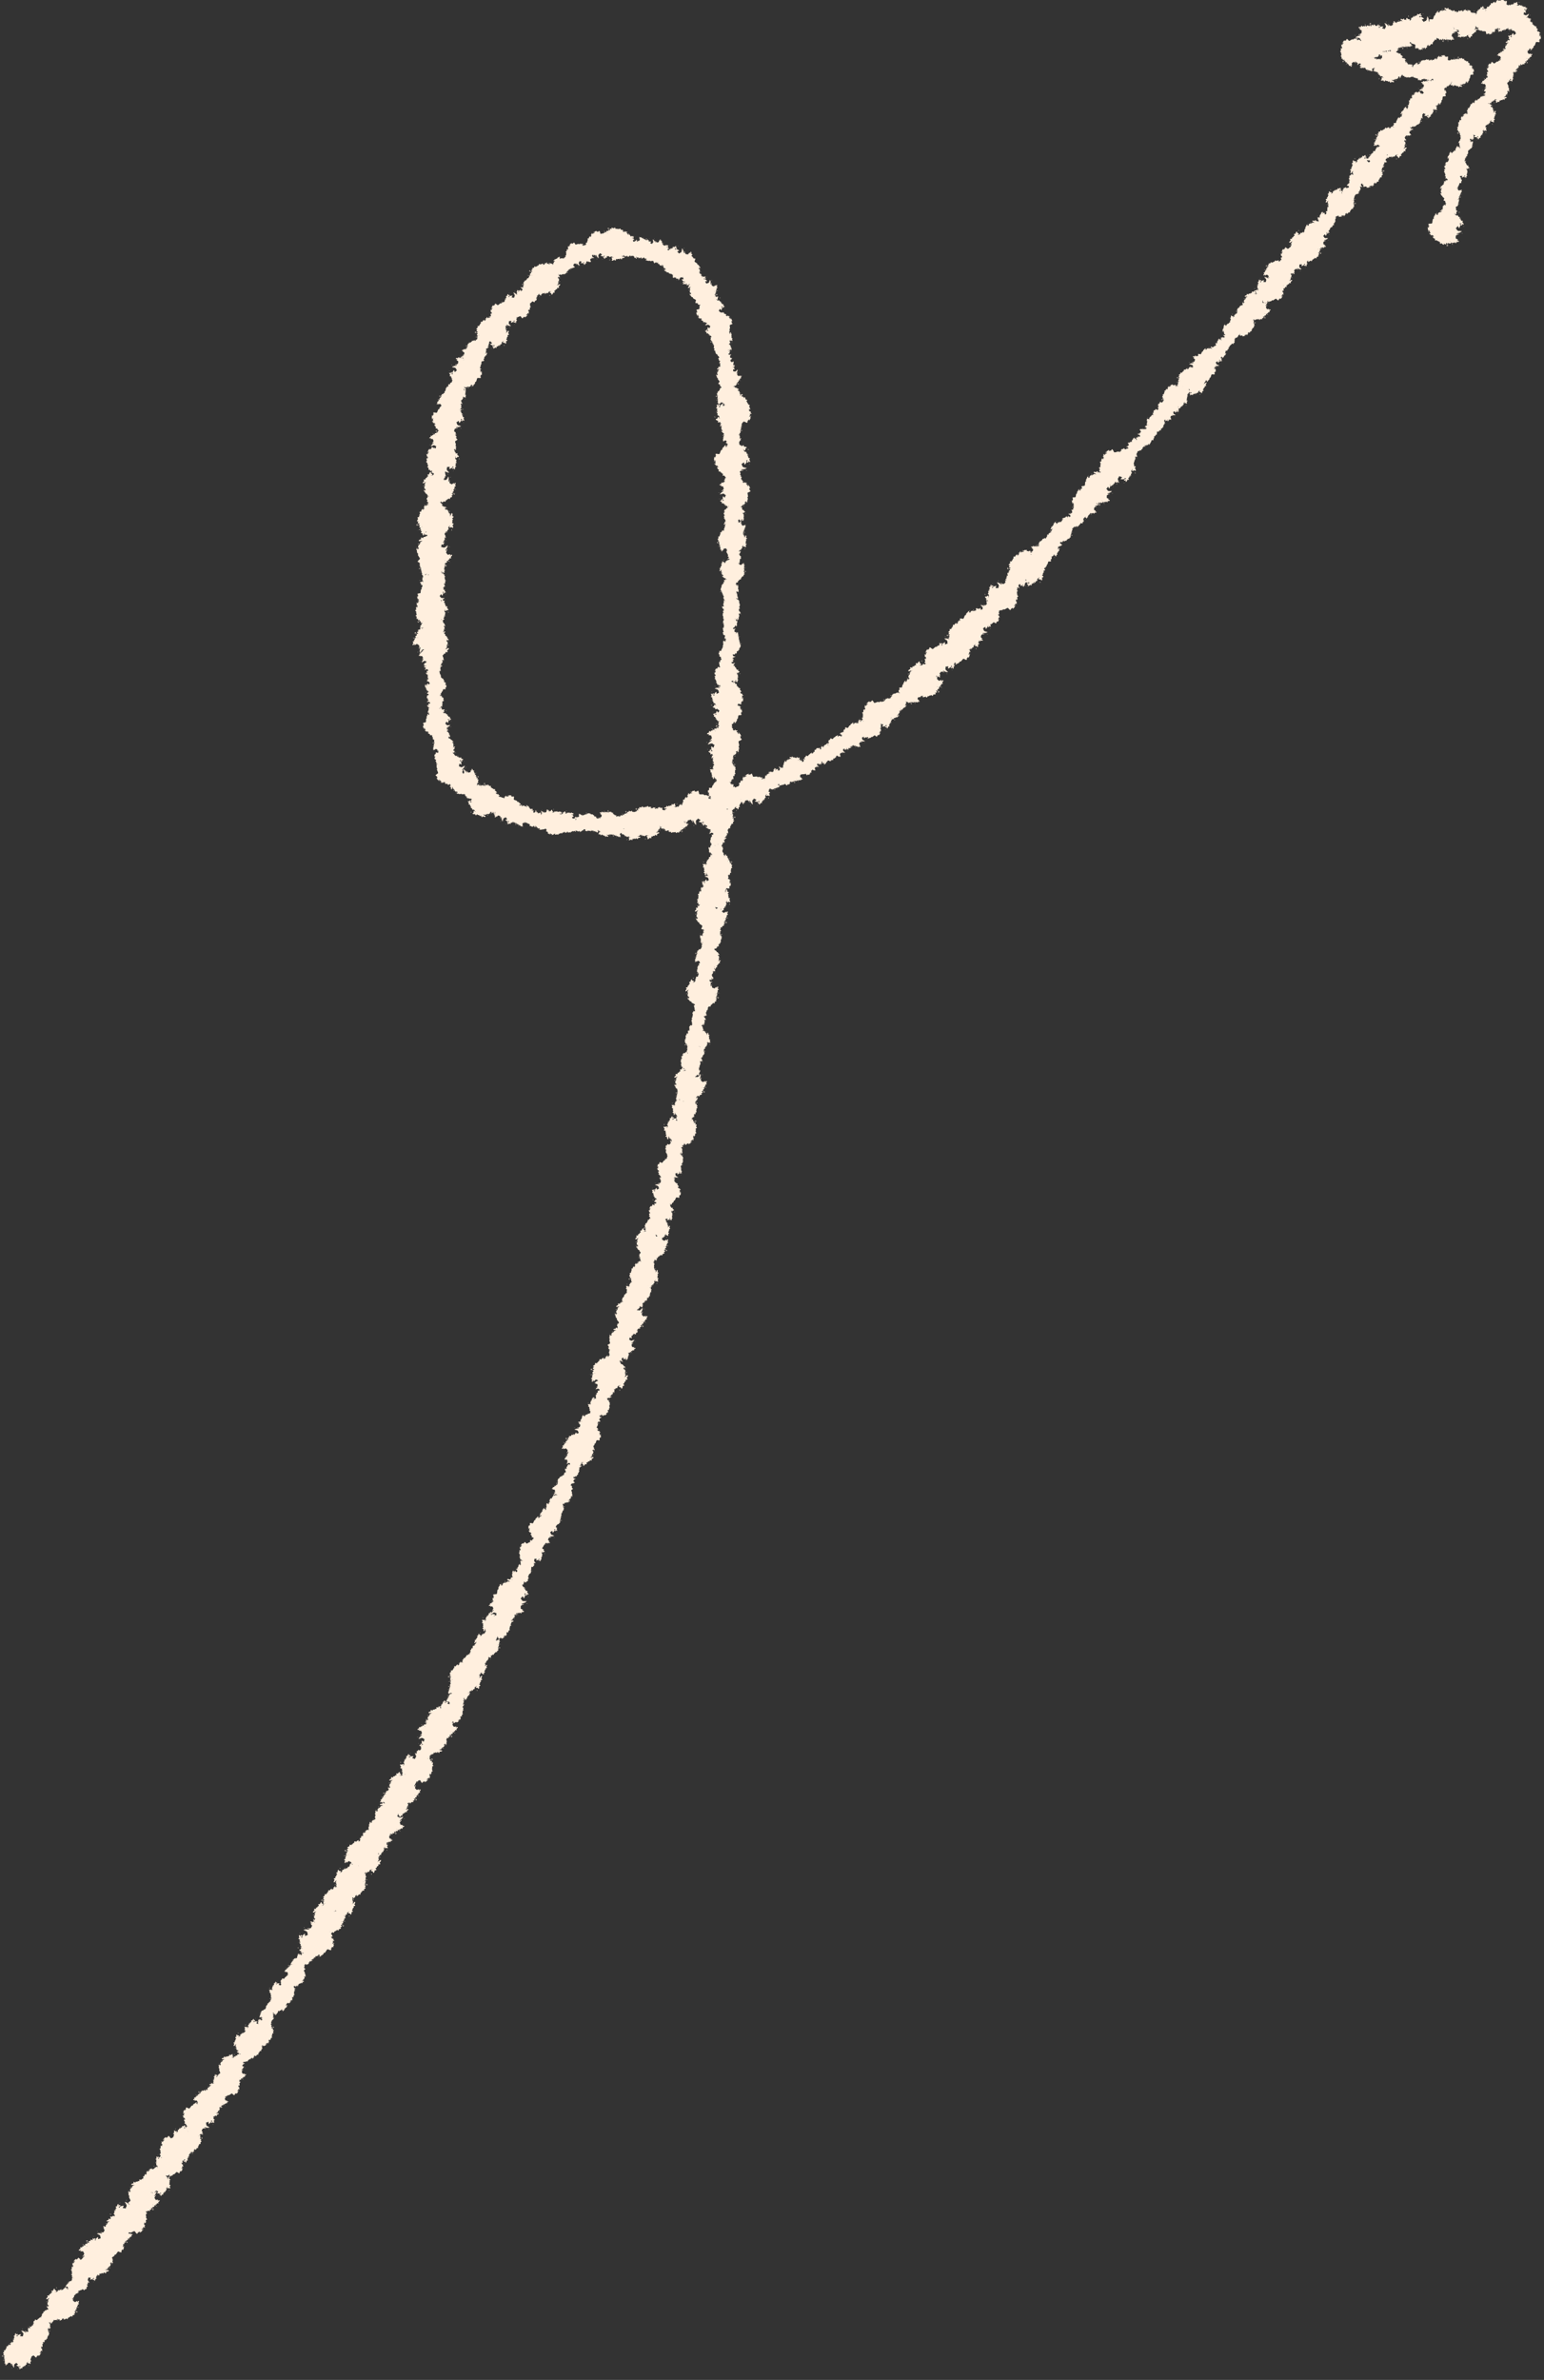 <?xml version="1.0" encoding="UTF-8"?> <svg xmlns="http://www.w3.org/2000/svg" xmlns:xlink="http://www.w3.org/1999/xlink" width="135" height="208" viewBox="0 0 135 208" fill="none"><rect x="0" y="0" width="135" height="208" fill="#333333" stroke="none"/><use xlink:href="#stroke0_439_136" transform="translate(3.404 205.711) scale(0.008) rotate(128.86)"></use><use xlink:href="#stroke0_439_136" transform="translate(0.893 206.325) scale(0.009) rotate(-91.768)"></use><use xlink:href="#stroke0_439_136" transform="translate(1.977 204.178) scale(0.006) rotate(-58.399)"></use><use xlink:href="#stroke0_439_136" transform="translate(4.223 202.192) scale(0.005) rotate(70.56)"></use><use xlink:href="#stroke0_439_136" transform="translate(5.101 202.217) scale(0.004) rotate(114.108)"></use><use xlink:href="#stroke0_439_136" transform="translate(4.882 201.231) scale(0.004) rotate(57.83)"></use><use xlink:href="#stroke0_439_136" transform="translate(3.504 200.464) scale(0.009) rotate(-21.094)"></use><use xlink:href="#stroke0_439_136" transform="translate(5.028 200.673) scale(0.004) rotate(-60.325)"></use><use xlink:href="#stroke0_439_136" transform="translate(7.067 200.588) scale(0.004) rotate(177.708)"></use><use xlink:href="#stroke0_439_136" transform="translate(6.107 200.331) scale(0.005) rotate(-92.022)"></use><use xlink:href="#stroke0_439_136" transform="translate(8.886 197.254) scale(0.008) rotate(93.416)"></use><use xlink:href="#stroke0_439_136" transform="translate(9.764 199.21) scale(0.01) rotate(-170.272)"></use><use xlink:href="#stroke0_439_136" transform="translate(8.637 198.012) scale(0.009) rotate(-115.178)"></use><use xlink:href="#stroke0_439_136" transform="translate(9.045 193.54) scale(0.008) rotate(2.445)"></use><use xlink:href="#stroke0_439_136" transform="translate(9.441 195.191) scale(0.01) rotate(-83.764)"></use><use xlink:href="#stroke0_439_136" transform="translate(11.361 191.996) scale(0.004) rotate(9.689)"></use><use xlink:href="#stroke0_439_136" transform="translate(11.194 190.258) scale(0.009) rotate(5.024)"></use><use xlink:href="#stroke0_439_136" transform="translate(15.415 190.229) scale(0.008) rotate(116.075)"></use><use xlink:href="#stroke0_439_136" transform="translate(13.073 190.312) scale(0.004) rotate(-71.654)"></use><use xlink:href="#stroke0_439_136" transform="translate(13.778 190.64) scale(0.008) rotate(-104.9)"></use><use xlink:href="#stroke0_439_136" transform="translate(17.024 186.699) scale(0.009) rotate(95.963)"></use><use xlink:href="#stroke0_439_136" transform="translate(14.482 187.106) scale(0.008) rotate(-51.676)"></use><use xlink:href="#stroke0_439_136" transform="translate(16.764 186.844) scale(0.004) rotate(-135.137)"></use><use xlink:href="#stroke0_439_136" transform="translate(18.294 183.131) scale(0.009) rotate(67.557)"></use><use xlink:href="#stroke0_439_136" transform="translate(19.393 185.318) scale(0.008) rotate(-176.251)"></use><use xlink:href="#stroke0_439_136" transform="translate(18.203 181.638) scale(0.007) rotate(17.48)"></use><use xlink:href="#stroke0_439_136" transform="translate(18.473 183.431) scale(0.008) rotate(-93.505)"></use><use xlink:href="#stroke0_439_136" transform="translate(19.175 179.327) scale(0.008) rotate(8.459)"></use><use xlink:href="#stroke0_439_136" transform="translate(20.813 179.232) scale(0.004) rotate(39.574)"></use><use xlink:href="#stroke0_439_136" transform="translate(21.152 180.566) scale(0.004) rotate(-123.919)"></use><use xlink:href="#stroke0_439_136" transform="translate(19.838 178.627) scale(0.008) rotate(-44.919)"></use><use xlink:href="#stroke0_439_136" transform="translate(20.888 178.197) scale(0.008) rotate(-66.16)"></use><use xlink:href="#stroke0_439_136" transform="translate(22.546 177.575) scale(0.004) rotate(-99.231)"></use><use xlink:href="#stroke0_439_136" transform="translate(24.213 176.533) scale(0.004) rotate(155.869)"></use><use xlink:href="#stroke0_439_136" transform="translate(24.694 175.224) scale(0.004) rotate(111.331)"></use><use xlink:href="#stroke0_439_136" transform="translate(25.434 175.515) scale(0.005) rotate(157.394)"></use><use xlink:href="#stroke0_439_136" transform="translate(23.272 174.898) scale(0.007) rotate(-76.518)"></use><use xlink:href="#stroke0_439_136" transform="translate(25.764 172.266) scale(0.005) rotate(64.897)"></use><use xlink:href="#stroke0_439_136" transform="translate(26.785 173.598) scale(0.006) rotate(-177.975)"></use><use xlink:href="#stroke0_439_136" transform="translate(26.814 172.29) scale(0.004) rotate(172.238)"></use><use xlink:href="#stroke0_439_136" transform="translate(25.799 171.778) scale(0.004) rotate(-87.007)"></use><use xlink:href="#stroke0_439_136" transform="translate(27.335 171.768) scale(0.005) rotate(-155.258)"></use><use xlink:href="#stroke0_439_136" transform="translate(26.782 171.77) scale(0.01) rotate(-116.292)"></use><use xlink:href="#stroke0_439_136" transform="translate(28.914 169.468) scale(0.005) rotate(-177.07)"></use><use xlink:href="#stroke0_439_136" transform="translate(26.832 166.652) scale(0.009) rotate(-19.796)"></use><use xlink:href="#stroke0_439_136" transform="translate(31.716 166.492) scale(0.009) rotate(139.189)"></use><use xlink:href="#stroke0_439_136" transform="translate(29.659 164.768) scale(0.004) rotate(5.409)"></use><use xlink:href="#stroke0_439_136" transform="translate(28.526 164.235) scale(0.009) rotate(-39.653)"></use><use xlink:href="#stroke0_439_136" transform="translate(30.047 163.232) scale(0.005) rotate(-34.264)"></use><use xlink:href="#stroke0_439_136" transform="translate(33.974 163.018) scale(0.01) rotate(151.26)"></use><use xlink:href="#stroke0_439_136" transform="translate(34.357 160.457) scale(0.008) rotate(111.901)"></use><use xlink:href="#stroke0_439_136" transform="translate(32.769 158.181) scale(0.008) rotate(28.034)"></use><use xlink:href="#stroke0_439_136" transform="translate(33.084 156.998) scale(0.009) rotate(17.396)"></use><use xlink:href="#stroke0_439_136" transform="translate(36.108 158.626) scale(0.008) rotate(169.358)"></use><use xlink:href="#stroke0_439_136" transform="translate(33.625 155.006) scale(0.009) rotate(-7.712)"></use><use xlink:href="#stroke0_439_136" transform="translate(35.811 156.403) scale(0.004) rotate(-128.05)"></use><use xlink:href="#stroke0_439_136" transform="translate(34.637 155.489) scale(0.009) rotate(-76.239)"></use><use xlink:href="#stroke0_439_136" transform="translate(37.535 152.6) scale(0.004) rotate(76.338)"></use><use xlink:href="#stroke0_439_136" transform="translate(36.91 152.055) scale(0.004) rotate(15.53)"></use><use xlink:href="#stroke0_439_136" transform="translate(38.797 153.731) scale(0.009) rotate(-163.4)"></use><use xlink:href="#stroke0_439_136" transform="translate(37.153 149.038) scale(0.009) rotate(2.015)"></use><use xlink:href="#stroke0_439_136" transform="translate(37.975 150.277) scale(0.007) rotate(-74.352)"></use><use xlink:href="#stroke0_439_136" transform="translate(40.869 149.253) scale(0.005) rotate(163.733)"></use><use xlink:href="#stroke0_439_136" transform="translate(41.5 148.194) scale(0.006) rotate(152.009)"></use><use xlink:href="#stroke0_439_136" transform="translate(42.815 146.688) scale(0.009) rotate(134.935)"></use><use xlink:href="#stroke0_439_136" transform="translate(43.091 145.729) scale(0.007) rotate(141.029)"></use><use xlink:href="#stroke0_439_136" transform="translate(43.298 144.069) scale(0.006) rotate(112.542)"></use><use xlink:href="#stroke0_439_136" transform="translate(40.985 143.323) scale(0.007) rotate(-33.01)"></use><use xlink:href="#stroke0_439_136" transform="translate(42.111 143.411) scale(0.004) rotate(-78.248)"></use><use xlink:href="#stroke0_439_136" transform="translate(41.678 142.632) scale(0.008) rotate(-67.252)"></use><use xlink:href="#stroke0_439_136" transform="translate(45.125 142.277) scale(0.008) rotate(-172.526)"></use><use xlink:href="#stroke0_439_136" transform="translate(44.496 137.244) scale(0.01) rotate(38.2)"></use><use xlink:href="#stroke0_439_136" transform="translate(45.306 139.352) scale(0.004) rotate(-145.964)"></use><use xlink:href="#stroke0_439_136" transform="translate(44.746 138.628) scale(0.005) rotate(-98.718)"></use><use xlink:href="#stroke0_439_136" transform="translate(44.919 137.05) scale(0.004) rotate(-38.363)"></use><use xlink:href="#stroke0_439_136" transform="translate(45.719 137.459) scale(0.004) rotate(-114.085)"></use><use xlink:href="#stroke0_439_136" transform="translate(47.647 134.596) scale(0.007) rotate(89.797)"></use><use xlink:href="#stroke0_439_136" transform="translate(45.993 135.045) scale(0.004) rotate(-51.815)"></use><use xlink:href="#stroke0_439_136" transform="translate(46.611 133.815) scale(0.004) rotate(-0.153)"></use><use xlink:href="#stroke0_439_136" transform="translate(47.868 131.785) scale(0.008) rotate(54.383)"></use><use xlink:href="#stroke0_439_136" transform="translate(46.779 132.237) scale(0.006) rotate(-31.485)"></use><use xlink:href="#stroke0_439_136" transform="translate(47.364 131.979) scale(0.005) rotate(-55.976)"></use><use xlink:href="#stroke0_439_136" transform="translate(48.848 130.275) scale(0.004) rotate(52.633)"></use><use xlink:href="#stroke0_439_136" transform="translate(49.996 131.638) scale(0.006) rotate(-170.931)"></use><use xlink:href="#stroke0_439_136" transform="translate(50.289 129.647) scale(0.004) rotate(139.56)"></use><use xlink:href="#stroke0_439_136" transform="translate(49.65 128.174) scale(0.004) rotate(34.697)"></use><use xlink:href="#stroke0_439_136" transform="translate(49.239 128.94) scale(0.004) rotate(-77.019)"></use><use xlink:href="#stroke0_439_136" transform="translate(51.041 128.46) scale(0.005) rotate(176.385)"></use><use xlink:href="#stroke0_439_136" transform="translate(52.325 127.94) scale(0.009) rotate(170.838)"></use><use xlink:href="#stroke0_439_136" transform="translate(51.006 127.318) scale(0.008) rotate(-130.039)"></use><use xlink:href="#stroke0_439_136" transform="translate(50.375 124.126) scale(0.005) rotate(-39.347)"></use><use xlink:href="#stroke0_439_136" transform="translate(52.029 122.755) scale(0.004) rotate(40.055)"></use><use xlink:href="#stroke0_439_136" transform="translate(51.205 123.583) scale(0.006) rotate(-78.059)"></use><use xlink:href="#stroke0_439_136" transform="translate(52.181 121.314) scale(0.004) rotate(14.529)"></use><use xlink:href="#stroke0_439_136" transform="translate(53.58 122.548) scale(0.006) rotate(-165.316)"></use><use xlink:href="#stroke0_439_136" transform="translate(55.598 120.568) scale(0.01) rotate(145.35)"></use><use xlink:href="#stroke0_439_136" transform="translate(54.436 118.624) scale(0.004) rotate(107.021)"></use><use xlink:href="#stroke0_439_136" transform="translate(55.198 117.29) scale(0.006) rotate(91.105)"></use><use xlink:href="#stroke0_439_136" transform="translate(53.503 115.56) scale(0.008) rotate(16.033)"></use><use xlink:href="#stroke0_439_136" transform="translate(54.21 117.294) scale(0.006) rotate(-110.621)"></use><use xlink:href="#stroke0_439_136" transform="translate(53.464 113.609) scale(0.009) rotate(-7.285)"></use><use xlink:href="#stroke0_439_136" transform="translate(56.717 113.581) scale(0.006) rotate(127.475)"></use><use xlink:href="#stroke0_439_136" transform="translate(54.296 113.304) scale(0.007) rotate(-65)"></use><use xlink:href="#stroke0_439_136" transform="translate(58.112 110.999) scale(0.008) rotate(118.214)"></use><use xlink:href="#stroke0_439_136" transform="translate(55.792 111.063) scale(0.004) rotate(-77)"></use><use xlink:href="#stroke0_439_136" transform="translate(57.824 109.557) scale(0.005) rotate(122.474)"></use><use xlink:href="#stroke0_439_136" transform="translate(54.987 107.858) scale(0.009) rotate(-23.888)"></use><use xlink:href="#stroke0_439_136" transform="translate(59.1 107.256) scale(0.007) rotate(130.638)"></use><use xlink:href="#stroke0_439_136" transform="translate(58.76 104.756) scale(0.007) rotate(78.538)"></use><use xlink:href="#stroke0_439_136" transform="translate(57.937 104.172) scale(0.005) rotate(40.621)"></use><use xlink:href="#stroke0_439_136" transform="translate(57.846 105.99) scale(0.008) rotate(-125.149)"></use><use xlink:href="#stroke0_439_136" transform="translate(58.946 102.506) scale(0.004) rotate(81.151)"></use><use xlink:href="#stroke0_439_136" transform="translate(59.225 100.707) scale(0.007) rotate(66.289)"></use><use xlink:href="#stroke0_439_136" transform="translate(58.003 102.038) scale(0.005) rotate(-80.863)"></use><use xlink:href="#stroke0_439_136" transform="translate(59.529 99.491) scale(0.005) rotate(72.59)"></use><use xlink:href="#stroke0_439_136" transform="translate(58.986 100.728) scale(0.004) rotate(-123.018)"></use><use xlink:href="#stroke0_439_136" transform="translate(57.695 99.753) scale(0.009) rotate(-76.775)"></use><use xlink:href="#stroke0_439_136" transform="translate(59.154 97.007) scale(0.004) rotate(7.203)"></use><use xlink:href="#stroke0_439_136" transform="translate(58.393 97.54) scale(0.007) rotate(-71.906)"></use><use xlink:href="#stroke0_439_136" transform="translate(61.428 96.154) scale(0.006) rotate(148.066)"></use><use xlink:href="#stroke0_439_136" transform="translate(58.443 93.669) scale(0.009) rotate(-17.995)"></use><use xlink:href="#stroke0_439_136" transform="translate(61.517 93.61) scale(0.004) rotate(135.719)"></use><use xlink:href="#stroke0_439_136" transform="translate(61.486 91.851) scale(0.006) rotate(92.047)"></use><use xlink:href="#stroke0_439_136" transform="translate(59.651 92.025) scale(0.005) rotate(-52.16)"></use><use xlink:href="#stroke0_439_136" transform="translate(62.448 90.156) scale(0.007) rotate(107.89)"></use><use xlink:href="#stroke0_439_136" transform="translate(61.176 89.022) scale(0.004) rotate(60.543)"></use><use xlink:href="#stroke0_439_136" transform="translate(61.707 88.522) scale(0.004) rotate(86.323)"></use><use xlink:href="#stroke0_439_136" transform="translate(61.427 87.753) scale(0.004) rotate(58.065)"></use><use xlink:href="#stroke0_439_136" transform="translate(60.468 88.398) scale(0.004) rotate(-71.447)"></use><use xlink:href="#stroke0_439_136" transform="translate(59.321 86.278) scale(0.009) rotate(-32.587)"></use><use xlink:href="#stroke0_439_136" transform="translate(61.664 84.396) scale(0.005) rotate(45.275)"></use><use xlink:href="#stroke0_439_136" transform="translate(62.751 84.187) scale(0.005) rotate(105.598)"></use><use xlink:href="#stroke0_439_136" transform="translate(63.458 84.24) scale(0.007) rotate(151.793)"></use><use xlink:href="#stroke0_439_136" transform="translate(62.552 82.142) scale(0.004) rotate(85.034)"></use><use xlink:href="#stroke0_439_136" transform="translate(60.873 82.569) scale(0.006) rotate(-69.891)"></use><use xlink:href="#stroke0_439_136" transform="translate(61.575 82.086) scale(0.005) rotate(-100.42)"></use><use xlink:href="#stroke0_439_136" transform="translate(60.203 79.215) scale(0.009) rotate(-24.212)"></use><use xlink:href="#stroke0_439_136" transform="translate(64.235 77.573) scale(0.009) rotate(105.735)"></use><use xlink:href="#stroke0_439_136" transform="translate(62.276 79.017) scale(0.008) rotate(-127.086)"></use><use xlink:href="#stroke0_439_136" transform="translate(61.051 76.615) scale(0.008) rotate(-71.149)"></use><use xlink:href="#stroke0_439_136" transform="translate(62.444 75.723) scale(0.004) rotate(-119.796)"></use><use xlink:href="#stroke0_439_136" transform="translate(61.735 74.606) scale(0.004) rotate(-70.327)"></use><use xlink:href="#stroke0_439_136" transform="translate(63.575 73.094) scale(0.004) rotate(109.873)"></use><use xlink:href="#stroke0_439_136" transform="translate(63.722 73.676) scale(0.006) rotate(-176.964)"></use><use xlink:href="#stroke0_439_136" transform="translate(60.663 71.626) scale(0.009) rotate(-50.634)"></use><use xlink:href="#stroke0_439_136" transform="translate(63.216 71.294) scale(0.004) rotate(-145.216)"></use><use xlink:href="#stroke0_439_136" transform="translate(63.244 67.602) scale(0.007) rotate(50.091)"></use><use xlink:href="#stroke0_439_136" transform="translate(64.076 68.788) scale(0.004) rotate(160.083)"></use><use xlink:href="#stroke0_439_136" transform="translate(61.843 68.243) scale(0.007) rotate(-78.115)"></use><use xlink:href="#stroke0_439_136" transform="translate(61.791 66.032) scale(0.006) rotate(-32.851)"></use><use xlink:href="#stroke0_439_136" transform="translate(64.258 67.097) scale(0.01) rotate(-161.132)"></use><use xlink:href="#stroke0_439_136" transform="translate(63.236 64.772) scale(0.004) rotate(-121.627)"></use><use xlink:href="#stroke0_439_136" transform="translate(63.819 62.486) scale(0.004) rotate(67.307)"></use><use xlink:href="#stroke0_439_136" transform="translate(63.653 64.135) scale(0.008) rotate(-139.329)"></use><use xlink:href="#stroke0_439_136" transform="translate(62.993 62.932) scale(0.009) rotate(-122.092)"></use><use xlink:href="#stroke0_439_136" transform="translate(64.039 59.231) scale(0.004) rotate(70.359)"></use><use xlink:href="#stroke0_439_136" transform="translate(64.465 57.728) scale(0.007) rotate(77.218)"></use><use xlink:href="#stroke0_439_136" transform="translate(62.898 57.139) scale(0.005) rotate(8.12)"></use><use xlink:href="#stroke0_439_136" transform="translate(63.717 55.938) scale(0.005) rotate(46.125)"></use><use xlink:href="#stroke0_439_136" transform="translate(62.827 56.608) scale(0.005) rotate(-57.522)"></use><use xlink:href="#stroke0_439_136" transform="translate(63.053 55.797) scale(0.004) rotate(-52.98)"></use><use xlink:href="#stroke0_439_136" transform="translate(63.218 54.298) scale(0.004) rotate(7.718)"></use><use xlink:href="#stroke0_439_136" transform="translate(64.769 54.257) scale(0.004) rotate(124.74)"></use><use xlink:href="#stroke0_439_136" transform="translate(64.749 52.867) scale(0.005) rotate(86.761)"></use><use xlink:href="#stroke0_439_136" transform="translate(63.159 53.772) scale(0.005) rotate(-95.187)"></use><use xlink:href="#stroke0_439_136" transform="translate(64.709 51.738) scale(0.004) rotate(106.3)"></use><use xlink:href="#stroke0_439_136" transform="translate(64.893 51.061) scale(0.005) rotate(113.147)"></use><use xlink:href="#stroke0_439_136" transform="translate(63.811 51.642) scale(0.004) rotate(-130.819)"></use><use xlink:href="#stroke0_439_136" transform="translate(62.397 49.737) scale(0.007) rotate(-43.096)"></use><use xlink:href="#stroke0_439_136" transform="translate(64.454 49.771) scale(0.004) rotate(-154.497)"></use><use xlink:href="#stroke0_439_136" transform="translate(63.328 47.647) scale(0.004) rotate(-11.403)"></use><use xlink:href="#stroke0_439_136" transform="translate(65.866 46.844) scale(0.008) rotate(122.147)"></use><use xlink:href="#stroke0_439_136" transform="translate(62.913 45.534) scale(0.006) rotate(-23.127)"></use><use xlink:href="#stroke0_439_136" transform="translate(64.965 43.889) scale(0.006) rotate(76.153)"></use><use xlink:href="#stroke0_439_136" transform="translate(64.117 43.433) scale(0.004) rotate(36.31)"></use><use xlink:href="#stroke0_439_136" transform="translate(64.999 45.127) scale(0.009) rotate(-158.9)"></use><use xlink:href="#stroke0_439_136" transform="translate(65.066 41.401) scale(0.005) rotate(98.859)"></use><use xlink:href="#stroke0_439_136" transform="translate(64.108 42.344) scale(0.004) rotate(-137.527)"></use><use xlink:href="#stroke0_439_136" transform="translate(64.414 37.925) scale(0.01) rotate(51.798)"></use><use xlink:href="#stroke0_439_136" transform="translate(64.472 39.846) scale(0.004) rotate(-163.348)"></use><use xlink:href="#stroke0_439_136" transform="translate(65.144 38.48) scale(0.005) rotate(145.267)"></use><use xlink:href="#stroke0_439_136" transform="translate(62.539 37.026) scale(0.006) rotate(-32.852)"></use><use xlink:href="#stroke0_439_136" transform="translate(63.046 38.042) scale(0.01) rotate(-110.221)"></use><use xlink:href="#stroke0_439_136" transform="translate(65.406 34.597) scale(0.007) rotate(131.731)"></use><use xlink:href="#stroke0_439_136" transform="translate(63.46 32.705) scale(0.004) rotate(29.787)"></use><use xlink:href="#stroke0_439_136" transform="translate(62.356 31.822) scale(0.007) rotate(-9.286)"></use><use xlink:href="#stroke0_439_136" transform="translate(62.605 31.604) scale(0.004) rotate(-32.491)"></use><use xlink:href="#stroke0_439_136" transform="translate(62.842 30.325) scale(0.004) rotate(8.149)"></use><use xlink:href="#stroke0_439_136" transform="translate(63.459 29.325) scale(0.005) rotate(54.922)"></use><use xlink:href="#stroke0_439_136" transform="translate(64.357 28.962) scale(0.006) rotate(109.616)"></use><use xlink:href="#stroke0_439_136" transform="translate(63.391 30.223) scale(0.008) rotate(-155.992)"></use><use xlink:href="#stroke0_439_136" transform="translate(61.826 25.278) scale(0.008) rotate(32.553)"></use><use xlink:href="#stroke0_439_136" transform="translate(60.903 26.3) scale(0.004) rotate(-48.389)"></use><use xlink:href="#stroke0_439_136" transform="translate(59.62 24.83) scale(0.008) rotate(-30.408)"></use><use xlink:href="#stroke0_439_136" transform="translate(61.915 24.382) scale(0.005) rotate(130.441)"></use><use xlink:href="#stroke0_439_136" transform="translate(61.825 24.357) scale(0.008) rotate(154.747)"></use><use xlink:href="#stroke0_439_136" transform="translate(57.071 22.846) scale(0.009) rotate(-45.8)"></use><use xlink:href="#stroke0_439_136" transform="translate(56.827 21.693) scale(0.006) rotate(-21.668)"></use><use xlink:href="#stroke0_439_136" transform="translate(55.522 22.455) scale(0.007) rotate(-66.64)"></use><use xlink:href="#stroke0_439_136" transform="translate(55.321 22.947) scale(0.006) rotate(-107.219)"></use><use xlink:href="#stroke0_439_136" transform="translate(53.8 20.843) scale(0.006) rotate(-19.052)"></use><use xlink:href="#stroke0_439_136" transform="translate(54.761 23.195) scale(0.009) rotate(-163.401)"></use><use xlink:href="#stroke0_439_136" transform="translate(54.276 20.999) scale(0.008) rotate(118.854)"></use><use xlink:href="#stroke0_439_136" transform="translate(51.742 20.976) scale(0.005) rotate(60.204)"></use><use xlink:href="#stroke0_439_136" transform="translate(51.947 21.443) scale(0.007) rotate(103.361)"></use><use xlink:href="#stroke0_439_136" transform="translate(49.492 22.005) scale(0.004) rotate(27.742)"></use><use xlink:href="#stroke0_439_136" transform="translate(48.178 22.455) scale(0.005) rotate(-3.434)"></use><use xlink:href="#stroke0_439_136" transform="translate(49.059 22.972) scale(0.004) rotate(85.923)"></use><use xlink:href="#stroke0_439_136" transform="translate(49.507 25.34) scale(0.009) rotate(160.063)"></use><use xlink:href="#stroke0_439_136" transform="translate(48.017 25.35) scale(0.006) rotate(144.386)"></use><use xlink:href="#stroke0_439_136" transform="translate(45.321 26.977) scale(0.006) rotate(-106.364)"></use><use xlink:href="#stroke0_439_136" transform="translate(43.65 27.733) scale(0.008) rotate(-82.131)"></use><use xlink:href="#stroke0_439_136" transform="translate(45.282 26.075) scale(0.008) rotate(82.198)"></use><use xlink:href="#stroke0_439_136" transform="translate(44.086 29.132) scale(0.004) rotate(-161.1)"></use><use xlink:href="#stroke0_439_136" transform="translate(45.16 29.108) scale(0.009) rotate(133.542)"></use><use xlink:href="#stroke0_439_136" transform="translate(42.919 30.576) scale(0.004) rotate(173.639)"></use><use xlink:href="#stroke0_439_136" transform="translate(42.988 31.132) scale(0.006) rotate(154.778)"></use><use xlink:href="#stroke0_439_136" transform="translate(41.464 33.083) scale(0.007) rotate(-145.517)"></use><use xlink:href="#stroke0_439_136" transform="translate(40.492 34.712) scale(0.009) rotate(-132.266)"></use><use xlink:href="#stroke0_439_136" transform="translate(39.941 32.641) scale(0.004) rotate(40.098)"></use><use xlink:href="#stroke0_439_136" transform="translate(41.146 33.978) scale(0.006) rotate(117.555)"></use><use xlink:href="#stroke0_439_136" transform="translate(40.73 36.219) scale(0.007) rotate(167.623)"></use><use xlink:href="#stroke0_439_136" transform="translate(39.598 34.532) scale(0.009) rotate(53.474)"></use><use xlink:href="#stroke0_439_136" transform="translate(37.983 37.325) scale(0.005) rotate(-18.011)"></use><use xlink:href="#stroke0_439_136" transform="translate(39.731 40.433) scale(0.008) rotate(-167.214)"></use><use xlink:href="#stroke0_439_136" transform="translate(40.006 38.594) scale(0.009) rotate(83.231)"></use><use xlink:href="#stroke0_439_136" transform="translate(39.007 42.195) scale(0.004) rotate(-177.004)"></use><use xlink:href="#stroke0_439_136" transform="translate(36.401 41.79) scale(0.009) rotate(-24.789)"></use><use xlink:href="#stroke0_439_136" transform="translate(38.35 42.545) scale(0.005) rotate(54.531)"></use><use xlink:href="#stroke0_439_136" transform="translate(37.393 45.019) scale(0.004) rotate(-89.034)"></use><use xlink:href="#stroke0_439_136" transform="translate(40.322 44.849) scale(0.01) rotate(117.68)"></use><use xlink:href="#stroke0_439_136" transform="translate(39.115 47.833) scale(0.006) rotate(177.085)"></use><use xlink:href="#stroke0_439_136" transform="translate(36.223 46.563) scale(0.01) rotate(-1.327)"></use><use xlink:href="#stroke0_439_136" transform="translate(39.426 49.223) scale(0.007) rotate(122.688)"></use><use xlink:href="#stroke0_439_136" transform="translate(36.713 51.91) scale(0.007) rotate(-90.928)"></use><use xlink:href="#stroke0_439_136" transform="translate(37.546 50.153) scale(0.008) rotate(36.074)"></use><use xlink:href="#stroke0_439_136" transform="translate(39.275 51.992) scale(0.009) rotate(91.448)"></use><use xlink:href="#stroke0_439_136" transform="translate(39.319 55.606) scale(0.007) rotate(163.46)"></use><use xlink:href="#stroke0_439_136" transform="translate(39.833 57.203) scale(0.01) rotate(160.685)"></use><use xlink:href="#stroke0_439_136" transform="translate(38.932 58.677) scale(0.007) rotate(178.783)"></use><use xlink:href="#stroke0_439_136" transform="translate(38.485 59.367) scale(0.005) rotate(-170.835)"></use><use xlink:href="#stroke0_439_136" transform="translate(37.482 59.981) scale(0.004) rotate(-106.48)"></use><use xlink:href="#stroke0_439_136" transform="translate(37.878 61.314) scale(0.006) rotate(-129.691)"></use><use xlink:href="#stroke0_439_136" transform="translate(37.864 59.926) scale(0.004) rotate(36.754)"></use><use xlink:href="#stroke0_439_136" transform="translate(38.447 62.453) scale(0.005) rotate(-157.741)"></use><use xlink:href="#stroke0_439_136" transform="translate(37.105 62.248) scale(0.004) rotate(-47.943)"></use><use xlink:href="#stroke0_439_136" transform="translate(37.882 61.373) scale(0.008) rotate(31.394)"></use><use xlink:href="#stroke0_439_136" transform="translate(38.72 63.208) scale(0.005) rotate(48.92)"></use><use xlink:href="#stroke0_439_136" transform="translate(40.194 65.472) scale(0.006) rotate(145.826)"></use><use xlink:href="#stroke0_439_136" transform="translate(39.354 64.886) scale(0.006) rotate(60.191)"></use><use xlink:href="#stroke0_439_136" transform="translate(38.235 65.48) scale(0.009) rotate(9.045)"></use><use xlink:href="#stroke0_439_136" transform="translate(38.836 69.068) scale(0.008) rotate(-69.258)"></use><use xlink:href="#stroke0_439_136" transform="translate(40.133 69.425) scale(0.005) rotate(-59.61)"></use><use xlink:href="#stroke0_439_136" transform="translate(42.239 72.076) scale(0.009) rotate(-135.418)"></use><use xlink:href="#stroke0_439_136" transform="translate(44.861 70.241) scale(0.006) rotate(127.352)"></use><use xlink:href="#stroke0_439_136" transform="translate(46.336 71.085) scale(0.008) rotate(141.579)"></use><use xlink:href="#stroke0_439_136" transform="translate(46.407 70.052) scale(0.006) rotate(75.957)"></use><use xlink:href="#stroke0_439_136" transform="translate(45.381 71.348) scale(0.005) rotate(-42.509)"></use><use xlink:href="#stroke0_439_136" transform="translate(46.322 72.468) scale(0.006) rotate(-80.674)"></use><use xlink:href="#stroke0_439_136" transform="translate(47.241 70.944) scale(0.007) rotate(-11.348)"></use><use xlink:href="#stroke0_439_136" transform="translate(48.523 71.064) scale(0.006) rotate(-12.216)"></use><use xlink:href="#stroke0_439_136" transform="translate(50.038 72.964) scale(0.005) rotate(-104.528)"></use><use xlink:href="#stroke0_439_136" transform="translate(51.816 72.983) scale(0.005) rotate(-153.328)"></use><use xlink:href="#stroke0_439_136" transform="translate(52.508 71.218) scale(0.004) rotate(66.024)"></use><use xlink:href="#stroke0_439_136" transform="translate(53.011 73.649) scale(0.007) rotate(-134.046)"></use><use xlink:href="#stroke0_439_136" transform="translate(54.566 70.864) scale(0.006) rotate(65.555)"></use><use xlink:href="#stroke0_439_136" transform="translate(56.111 73.805) scale(0.008) rotate(-163.061)"></use><use xlink:href="#stroke0_439_136" transform="translate(57.954 73.427) scale(0.009) rotate(-177.91)"></use><use xlink:href="#stroke0_439_136" transform="translate(59.133 71.476) scale(0.006) rotate(130.926)"></use><use xlink:href="#stroke0_439_136" transform="translate(57.861 70.02) scale(0.008) rotate(8.794)"></use><use xlink:href="#stroke0_439_136" transform="translate(58.803 70.457) scale(0.005) rotate(-16.342)"></use><use xlink:href="#stroke0_439_136" transform="translate(63.338 70.186) scale(0.01) rotate(120.45)"></use><use xlink:href="#stroke0_439_136" transform="translate(62.306 71.334) scale(0.004) rotate(-142.389)"></use><use xlink:href="#stroke0_439_136" transform="translate(63.152 70.909) scale(0.004) rotate(-163.974)"></use><use xlink:href="#stroke0_439_136" transform="translate(65.492 70.052) scale(0.008) rotate(142.943)"></use><use xlink:href="#stroke0_439_136" transform="translate(65.43 68.574) scale(0.005) rotate(88.547)"></use><use xlink:href="#stroke0_439_136" transform="translate(67.876 68.384) scale(0.009) rotate(115.004)"></use><use xlink:href="#stroke0_439_136" transform="translate(65.87 68.348) scale(0.004) rotate(-29.456)"></use><use xlink:href="#stroke0_439_136" transform="translate(67.177 67.094) scale(0.005) rotate(26.173)"></use><use xlink:href="#stroke0_439_136" transform="translate(67.268 68.685) scale(0.006) rotate(-85.934)"></use><use xlink:href="#stroke0_439_136" transform="translate(69.102 65.626) scale(0.007) rotate(34.778)"></use><use xlink:href="#stroke0_439_136" transform="translate(69.301 67.563) scale(0.005) rotate(-75.701)"></use><use xlink:href="#stroke0_439_136" transform="translate(71.59 65.44) scale(0.005) rotate(67.243)"></use><use xlink:href="#stroke0_439_136" transform="translate(72.856 65.707) scale(0.005) rotate(111.769)"></use><use xlink:href="#stroke0_439_136" transform="translate(71.329 65.757) scale(0.005) rotate(-49.461)"></use><use xlink:href="#stroke0_439_136" transform="translate(73.999 63.901) scale(0.006) rotate(71.088)"></use><use xlink:href="#stroke0_439_136" transform="translate(74.445 65.742) scale(0.005) rotate(-153.836)"></use><use xlink:href="#stroke0_439_136" transform="translate(75.389 62.594) scale(0.007) rotate(61.771)"></use><use xlink:href="#stroke0_439_136" transform="translate(74.933 64.774) scale(0.007) rotate(-97.206)"></use><use xlink:href="#stroke0_439_136" transform="translate(78.54 61.422) scale(0.009) rotate(100.637)"></use><use xlink:href="#stroke0_439_136" transform="translate(78.816 62.977) scale(0.006) rotate(-177.488)"></use><use xlink:href="#stroke0_439_136" transform="translate(79.511 61.963) scale(0.005) rotate(168.599)"></use><use xlink:href="#stroke0_439_136" transform="translate(79.031 61.695) scale(0.004) rotate(-133.053)"></use><use xlink:href="#stroke0_439_136" transform="translate(79.731 58.712) scale(0.007) rotate(43.628)"></use><use xlink:href="#stroke0_439_136" transform="translate(78.933 58) scale(0.01) rotate(-9.266)"></use><use xlink:href="#stroke0_439_136" transform="translate(81.887 57.673) scale(0.004) rotate(62.797)"></use><use xlink:href="#stroke0_439_136" transform="translate(83.504 56.004) scale(0.009) rotate(80.758)"></use><use xlink:href="#stroke0_439_136" transform="translate(82.427 58.618) scale(0.009) rotate(-109.044)"></use><use xlink:href="#stroke0_439_136" transform="translate(86.429 55.622) scale(0.009) rotate(134.005)"></use><use xlink:href="#stroke0_439_136" transform="translate(85.637 52.535) scale(0.009) rotate(53.376)"></use><use xlink:href="#stroke0_439_136" transform="translate(85.406 55.053) scale(0.007) rotate(-103.401)"></use><use xlink:href="#stroke0_439_136" transform="translate(86.002 53.226) scale(0.004) rotate(-61.168)"></use><use xlink:href="#stroke0_439_136" transform="translate(86.053 53.471) scale(0.009) rotate(-88.487)"></use><use xlink:href="#stroke0_439_136" transform="translate(89.167 51.889) scale(0.004) rotate(169.279)"></use><use xlink:href="#stroke0_439_136" transform="translate(90.01 49.743) scale(0.006) rotate(95.574)"></use><use xlink:href="#stroke0_439_136" transform="translate(92.106 49.667) scale(0.01) rotate(132.271)"></use><use xlink:href="#stroke0_439_136" transform="translate(90.745 50.414) scale(0.007) rotate(-134.383)"></use><use xlink:href="#stroke0_439_136" transform="translate(93.063 48.149) scale(0.006) rotate(145.163)"></use><use xlink:href="#stroke0_439_136" transform="translate(91.801 46.026) scale(0.005) rotate(24.054)"></use><use xlink:href="#stroke0_439_136" transform="translate(91.462 46.007) scale(0.006) rotate(-28.523)"></use><use xlink:href="#stroke0_439_136" transform="translate(92.723 45.069) scale(0.004) rotate(4.024)"></use><use xlink:href="#stroke0_439_136" transform="translate(93.613 46.471) scale(0.005) rotate(-119.561)"></use><use xlink:href="#stroke0_439_136" transform="translate(95.67 44.993) scale(0.005) rotate(151.878)"></use><use xlink:href="#stroke0_439_136" transform="translate(94.962 41.843) scale(0.008) rotate(40.989)"></use><use xlink:href="#stroke0_439_136" transform="translate(95.723 40.548) scale(0.009) rotate(35.854)"></use><use xlink:href="#stroke0_439_136" transform="translate(98.138 41.636) scale(0.005) rotate(128.341)"></use><use xlink:href="#stroke0_439_136" transform="translate(99.749 39.73) scale(0.01) rotate(105.773)"></use><use xlink:href="#stroke0_439_136" transform="translate(99.535 39.178) scale(0.005) rotate(95.817)"></use><use xlink:href="#stroke0_439_136" transform="translate(98.962 40.205) scale(0.004) rotate(-135.371)"></use><use xlink:href="#stroke0_439_136" transform="translate(98.593 39.16) scale(0.004) rotate(-70.632)"></use><use xlink:href="#stroke0_439_136" transform="translate(100.019 39.413) scale(0.005) rotate(-133.277)"></use><use xlink:href="#stroke0_439_136" transform="translate(100.947 38.557) scale(0.004) rotate(-155.612)"></use><use xlink:href="#stroke0_439_136" transform="translate(99.907 37.216) scale(0.005) rotate(-60.254)"></use><use xlink:href="#stroke0_439_136" transform="translate(102.285 35.463) scale(0.005) rotate(82.438)"></use><use xlink:href="#stroke0_439_136" transform="translate(102.753 34.405) scale(0.006) rotate(66.961)"></use><use xlink:href="#stroke0_439_136" transform="translate(104.344 34.42) scale(0.007) rotate(122.066)"></use><use xlink:href="#stroke0_439_136" transform="translate(102.436 34.095) scale(0.004) rotate(-45.995)"></use><use xlink:href="#stroke0_439_136" transform="translate(106.054 33.734) scale(0.008) rotate(145.703)"></use><use xlink:href="#stroke0_439_136" transform="translate(104.804 34.188) scale(0.008) rotate(-131.162)"></use><use xlink:href="#stroke0_439_136" transform="translate(106.133 29.804) scale(0.007) rotate(55.655)"></use><use xlink:href="#stroke0_439_136" transform="translate(107.458 31.086) scale(0.004) rotate(157.556)"></use><use xlink:href="#stroke0_439_136" transform="translate(106.122 30.563) scale(0.004) rotate(-76.822)"></use><use xlink:href="#stroke0_439_136" transform="translate(106.957 30.55) scale(0.004) rotate(-113.128)"></use><use xlink:href="#stroke0_439_136" transform="translate(106.513 28.874) scale(0.005) rotate(-45.061)"></use><use xlink:href="#stroke0_439_136" transform="translate(106.962 28.348) scale(0.007) rotate(-50.36)"></use><use xlink:href="#stroke0_439_136" transform="translate(110.069 27.465) scale(0.005) rotate(139.895)"></use><use xlink:href="#stroke0_439_136" transform="translate(108.565 25.319) scale(0.008) rotate(2.862)"></use><use xlink:href="#stroke0_439_136" transform="translate(111.414 25.971) scale(0.004) rotate(135.426)"></use><use xlink:href="#stroke0_439_136" transform="translate(109.762 26.575) scale(0.008) rotate(-93.689)"></use><use xlink:href="#stroke0_439_136" transform="translate(113.411 24.956) scale(0.008) rotate(165.219)"></use><use xlink:href="#stroke0_439_136" transform="translate(113.458 23.097) scale(0.004) rotate(117.269)"></use><use xlink:href="#stroke0_439_136" transform="translate(114.349 21.11) scale(0.008) rotate(80.829)"></use><use xlink:href="#stroke0_439_136" transform="translate(112.158 20.764) scale(0.009) rotate(-24.896)"></use><use xlink:href="#stroke0_439_136" transform="translate(114.856 18.667) scale(0.008) rotate(37.663)"></use><use xlink:href="#stroke0_439_136" transform="translate(114.836 19.912) scale(0.004) rotate(-57.068)"></use><use xlink:href="#stroke0_439_136" transform="translate(114.992 19.705) scale(0.005) rotate(-75.176)"></use><use xlink:href="#stroke0_439_136" transform="translate(116.226 17.521) scale(0.004) rotate(21.241)"></use><use xlink:href="#stroke0_439_136" transform="translate(115.329 17.48) scale(0.008) rotate(-41.987)"></use><use xlink:href="#stroke0_439_136" transform="translate(118.665 16.342) scale(0.004) rotate(94.538)"></use><use xlink:href="#stroke0_439_136" transform="translate(118.964 17.157) scale(0.004) rotate(-173.866)"></use><use xlink:href="#stroke0_439_136" transform="translate(119.343 14.781) scale(0.005) rotate(75.694)"></use><use xlink:href="#stroke0_439_136" transform="translate(117.398 14.964) scale(0.009) rotate(-47.826)"></use><use xlink:href="#stroke0_439_136" transform="translate(121.256 14.842) scale(0.005) rotate(174.105)"></use><use xlink:href="#stroke0_439_136" transform="translate(120.909 12.277) scale(0.005) rotate(47.505)"></use><use xlink:href="#stroke0_439_136" transform="translate(123.531 13.374) scale(0.009) rotate(158.809)"></use><use xlink:href="#stroke0_439_136" transform="translate(123.217 11.918) scale(0.004) rotate(146.077)"></use><use xlink:href="#stroke0_439_136" transform="translate(122.8 9.571) scale(0.006) rotate(43.599)"></use><use xlink:href="#stroke0_439_136" transform="translate(122.076 9.682) scale(0.006) rotate(-24.964)"></use><use xlink:href="#stroke0_439_136" transform="translate(126.072 8.509) scale(0.008) rotate(110.244)"></use><use xlink:href="#stroke0_439_136" transform="translate(125.299 10.087) scale(0.008) rotate(-141.404)"></use><use xlink:href="#stroke0_439_136" transform="translate(125.804 6.63) scale(0.004) rotate(47.678)"></use><use xlink:href="#stroke0_439_136" transform="translate(124.986 6.949) scale(0.005) rotate(-47.602)"></use><use xlink:href="#stroke0_439_136" transform="translate(125.855 6.128) scale(0.004) rotate(-30.916)"></use><use xlink:href="#stroke1_439_136" transform="translate(127.711 8.191) scale(0.008) rotate(-141.14)"></use><use xlink:href="#stroke1_439_136" transform="translate(128.225 6.549) scale(0.009) rotate(139.855)"></use><use xlink:href="#stroke1_439_136" transform="translate(125.839 7.048) scale(0.006) rotate(175.507)"></use><use xlink:href="#stroke1_439_136" transform="translate(122.908 6.367) scale(0.005) rotate(-54.132)"></use><use xlink:href="#stroke1_439_136" transform="translate(122.437 5.606) scale(0.004) rotate(-9.385)"></use><use xlink:href="#stroke1_439_136" transform="translate(121.731 6.309) scale(0.004) rotate(-64.517)"></use><use xlink:href="#stroke1_439_136" transform="translate(121.753 7.875) scale(0.009) rotate(-141.431)"></use><use xlink:href="#stroke1_439_136" transform="translate(121.116 6.459) scale(0.004) rotate(-177.976)"></use><use xlink:href="#stroke1_439_136" transform="translate(120.15 4.691) scale(0.004) rotate(63.347)"></use><use xlink:href="#stroke1_439_136" transform="translate(120.264 5.802) scale(0.005) rotate(162.07)"></use><use xlink:href="#stroke1_439_136" transform="translate(119.79 3.223) scale(0.008) rotate(90.16)"></use><use xlink:href="#stroke1_439_136" transform="translate(119.947 6.053) scale(0.01) rotate(-139.351)"></use><use xlink:href="#stroke1_439_136" transform="translate(119.51 4.358) scale(0.009) rotate(-78.431)"></use><use xlink:href="#stroke1_439_136" transform="translate(122.615 1.048) scale(0.008) rotate(41.92)"></use><use xlink:href="#stroke1_439_136" transform="translate(121.88 2.523) scale(0.01) rotate(-42.334)"></use><use xlink:href="#stroke1_439_136" transform="translate(125.462 1.412) scale(0.004) rotate(52.317)"></use><use xlink:href="#stroke1_439_136" transform="translate(126.558 0.031) scale(0.009) rotate(48.645)"></use><use xlink:href="#stroke1_439_136" transform="translate(129.617 2.975) scale(0.008) rotate(160.898)"></use><use xlink:href="#stroke1_439_136" transform="translate(127.904 1.375) scale(0.004) rotate(-25.954)"></use><use xlink:href="#stroke1_439_136" transform="translate(128.159 2.089) scale(0.008) rotate(-58.311)"></use><use xlink:href="#stroke1_439_136" transform="translate(133.252 1.81) scale(0.009) rotate(144.117)"></use><use xlink:href="#stroke1_439_136" transform="translate(131.495 0.005) scale(0.008) rotate(6.988)"></use><use xlink:href="#stroke1_439_136" transform="translate(132.821 1.403) scale(0.004) rotate(1.386)"></use><use xlink:href="#stroke1_439_136" transform="translate(132.994 5.291) scale(0.009) rotate(-129.784)"></use><use xlink:href="#stroke1_439_136" transform="translate(131.345 3.149) scale(0.008) rotate(-0.631)"></use><use xlink:href="#stroke1_439_136" transform="translate(132.803 6.73) scale(0.007) rotate(-166.623)"></use><use xlink:href="#stroke1_439_136" transform="translate(132.409 4.963) scale(0.008) rotate(82.561)"></use><use xlink:href="#stroke1_439_136" transform="translate(131.989 9.106) scale(0.008) rotate(-175.451)"></use><use xlink:href="#stroke1_439_136" transform="translate(130.365 9.311) scale(0.004) rotate(-144.464)"></use><use xlink:href="#stroke1_439_136" transform="translate(129.929 8.006) scale(0.004) rotate(51.876)"></use><use xlink:href="#stroke1_439_136" transform="translate(131.384 9.83) scale(0.008) rotate(130.436)"></use><use xlink:href="#stroke1_439_136" transform="translate(130.369 10.32) scale(0.008) rotate(108.187)"></use><use xlink:href="#stroke1_439_136" transform="translate(128.771 11.097) scale(0.004) rotate(73.87)"></use><use xlink:href="#stroke1_439_136" transform="translate(127.242 12.353) scale(0.004) rotate(-32.271)"></use><use xlink:href="#stroke1_439_136" transform="translate(126.979 13.746) scale(0.004) rotate(-78.63)"></use><use xlink:href="#stroke1_439_136" transform="translate(126.203 13.673) scale(0.005) rotate(-35.898)"></use><use xlink:href="#stroke1_439_136" transform="translate(128.394 13.659) scale(0.007) rotate(83.602)"></use><use xlink:href="#stroke1_439_136" transform="translate(126.995 16.988) scale(0.005) rotate(-136.698)"></use><use xlink:href="#stroke1_439_136" transform="translate(125.552 16.154) scale(0.006) rotate(-20.693)"></use><use xlink:href="#stroke1_439_136" transform="translate(126.033 17.381) scale(0.004) rotate(-31.221)"></use><use xlink:href="#stroke1_439_136" transform="translate(127.165 17.445) scale(0.004) rotate(69.105)"></use><use xlink:href="#stroke1_439_136" transform="translate(125.762 18.08) scale(0.005) rotate(0.469)"></use><use xlink:href="#stroke1_439_136" transform="translate(126.304 17.473) scale(0.01) rotate(39.142)"></use><defs><g id="stroke0_439_136" data-figma-scatter-ref="stroke0_439_136_ref" data-figma-scatter="f0.51_w0.06_aj180_sj0.65_r0_s0_sw2"><path d="M215.823 333.963C215.823 333.23 216.123 332.93 216.49 333.296C216.856 333.663 216.856 334.263 216.49 334.63C216.123 334.996 215.823 334.696 215.823 333.963ZM143.424 3.977C148.056 3.324 151.523 8.803 148.726 12.359C146.775 14.839 146.175 17.963 147.648 17.963C148.553 17.967 158.823 30.303 158.823 31.386C158.823 32.462 154.479 36.497 152.507 37.254C150.609 37.982 151.073 39.963 153.14 39.963C153.801 39.963 154.92 40.888 155.626 42.02C156.91 44.074 156.912 44.074 158.617 42.077C159.555 40.977 161.223 39.938 162.323 39.77C163.423 39.601 164.653 39.013 165.057 38.463C165.472 37.898 165.798 38.225 165.807 39.213C165.825 41.353 166.254 41.382 169.215 39.442C170.838 38.379 171.405 37.23 171.099 35.631C170.05 30.143 175.963 30.12 185.501 35.574C190.79 38.598 191.028 38.579 193.164 34.963C196.187 29.845 203.13 33.27 201.316 38.984C200.801 40.607 201.133 41.231 202.733 41.65C203.883 41.95 204.823 42.595 204.823 43.081C204.824 43.565 205.723 43.963 206.823 43.963C209.228 43.963 209.333 43.33 207.269 41.266C205.332 39.33 205.758 35.019 208.025 33.599C210.469 32.069 211.11 33.263 210.001 37.28C209.157 40.336 209.276 40.848 210.928 41.28C211.97 41.553 212.823 42.494 212.823 43.37C212.824 45.486 216.745 45.452 218.302 43.323C219.936 41.088 223.264 42.957 223.298 46.129C223.32 48.155 223.883 48.504 227.573 48.77C231.476 49.053 231.823 48.883 231.823 46.681C231.823 45.083 232.672 43.898 234.37 43.124C240.164 40.484 243.457 43.069 242.282 49.331C241.655 52.672 241.655 52.672 249.407 53.374C262.73 54.583 271.108 62.585 260.323 63.801C258.673 63.988 256.79 64.58 256.14 65.117C255.368 65.756 253.636 65.728 251.14 65.035C246.476 63.74 245.823 63.717 245.823 64.855C245.823 65.745 249.37 66.962 253.515 67.494C257.329 67.983 258.042 68.966 257.379 72.829C255.795 82.053 255.841 81.963 252.685 81.963C250.953 81.963 249.964 81.544 250.323 80.963C250.663 80.413 250.517 79.963 249.999 79.963C249.48 79.963 248.821 79.063 248.533 77.963C248.217 76.755 247.169 75.963 245.885 75.963C244.716 75.963 243.46 75.176 243.092 74.213C242.404 72.41 242.246 72.183 238.753 67.963C236.684 65.463 236.684 65.463 237.262 68.173C237.705 70.252 237.359 71.141 235.772 71.99C232.719 73.624 233.414 78.59 236.633 78.14C237.903 77.962 239.585 78.35 240.37 79.002C241.211 79.7 242.9 79.91 244.485 79.512C246.95 78.893 247.055 78.982 245.748 80.592C244.844 81.705 244.78 82.072 245.573 81.596C246.78 80.871 247.26 82.279 247.055 85.932C247.01 86.74 248.281 89.181 249.881 91.357C252.292 94.635 252.689 95.952 252.194 99.043C251.695 102.167 251.943 102.958 253.722 103.911C255.46 104.841 255.656 105.407 254.789 107.026C254.207 108.114 254.046 109.515 254.431 110.14C255.79 112.339 247.804 110.139 243.089 107.016C234.391 101.254 232.358 104.203 234.165 119.963C234.386 121.888 234.142 123.998 233.622 124.653C231.331 127.54 233.14 131.457 236.823 131.585C238.748 131.652 240.773 131.816 241.323 131.95C241.873 132.084 243.093 132.116 244.034 132.022C246.328 131.792 249.862 133.758 249.563 135.098C249.134 137.018 257.14 136.437 263.279 134.102C266.554 132.856 270.042 132.048 271.029 132.307C272.126 132.594 272.823 132.23 272.823 131.37C272.823 130.597 271.923 129.963 270.823 129.963C268.355 129.963 268.291 128.842 270.596 125.996C272.37 123.806 272.37 123.805 274.251 125.884C277.35 129.307 282.41 126.734 280.041 122.94C279.048 121.351 279.46 120.899 283.362 119.295C285.811 118.288 287.817 117.126 287.819 116.713C287.821 116.301 288.262 115.963 288.798 115.963C290.086 115.963 288.981 121.818 287.134 124.78C286.042 126.531 285.967 127.431 286.825 128.466C288.108 130.011 286.599 133.834 284.133 135.288C283.329 135.762 282.984 136.896 283.321 137.957C283.727 139.236 283.296 139.996 281.916 140.434C280.723 140.812 280.144 141.636 280.471 142.488C281.07 144.051 279.303 146.204 276.573 147.238C275.611 147.602 274.823 148.857 274.823 150.027C274.823 152.253 271.493 157.622 268.86 159.642C267.494 160.689 267.518 160.896 269.075 161.499C270.259 161.958 271.465 161.413 272.792 159.821C274.896 157.295 275.458 157.908 273.83 160.952C272.986 162.526 273.289 162.906 275.83 163.464C279.699 164.314 279.894 168.296 276.323 173.558C272.999 178.456 273.141 179.594 277.811 185.463C279.999 188.213 283.258 192.592 285.055 195.195C287.985 199.439 291.823 201.575 291.823 198.963C291.823 198.413 292.858 197.963 294.123 197.963C295.388 197.963 296.869 197.517 297.413 196.973C298.033 196.353 299.563 196.316 301.501 196.872C303.893 197.558 304.97 197.388 306.229 196.128C311.032 191.326 313.154 199.168 308.775 205.533C305.051 210.945 307.295 210.388 312.57 204.592C314.356 202.629 316.421 201.256 317.16 201.54C317.898 201.822 319.08 201.359 319.785 200.509C321.719 198.179 324.72 198.643 326.009 201.472C327.592 204.947 325.832 207.908 318.196 214.612C312.035 220.021 312.035 220.021 314.929 222.915C319.416 227.402 318.437 230.291 311.993 231.58C309.623 232.053 308.701 231.81 308.231 230.585C307.343 228.271 305.535 228.576 302.783 231.505C300.746 233.674 300.577 234.339 301.632 236.028C303.496 239.014 301.66 241.738 298.126 241.228C293.529 240.565 288.418 246.501 289.907 250.775C290.518 252.528 291.537 253.977 292.171 253.994C292.805 254.011 292.532 254.484 291.565 255.048C290.598 255.611 289.399 255.819 288.9 255.511C288.402 255.203 287.764 255.415 287.483 255.982C287.203 256.549 287.108 256.439 287.273 255.738C287.438 255.037 288.155 254.601 288.867 254.769C289.918 255.018 289.921 254.787 288.886 253.54C288.066 252.551 286.49 252.15 284.467 252.416C282.738 252.642 279.973 252.894 278.323 252.974C276.673 253.055 275.886 253.348 276.573 253.625C277.261 253.904 277.823 254.712 277.823 255.424C277.823 256.136 278.498 257.278 279.323 257.963C284.43 262.201 279.156 267.527 267.467 269.94C261.662 271.138 261.616 271.176 262.217 274.181C262.55 275.849 262.823 278.291 262.823 279.609C262.823 281.174 263.663 282.389 265.244 283.109C266.671 283.759 267.448 284.778 267.136 285.59C265.821 289.017 267.765 292.135 270.801 291.468C274.766 290.597 278.421 292.537 276.707 294.602C276.023 295.427 274.625 295.883 273.602 295.615C272.138 295.233 271.87 295.538 272.348 297.046C272.893 298.763 272.429 298.963 267.889 298.963C262.743 298.963 261.095 297.073 265.249 295.935C268.036 295.172 268.4 292.927 265.844 292.258C264.392 291.879 264.055 291.437 264.845 290.949C266.469 289.946 265.098 283.964 263.244 283.963C262.462 283.963 261.823 283.571 261.823 283.091C261.823 282.611 259.972 281.923 257.709 281.561C255.433 281.197 252.864 280.005 251.959 278.892C250.396 276.971 250.314 277.128 250.111 282.423C249.912 287.635 250.039 287.963 252.254 287.963C257.861 287.963 255.961 295.527 250.118 296.465C248.031 296.8 244.838 297.728 243.022 298.527C240.536 299.621 239.219 299.71 237.687 298.89C235.32 297.624 234.327 298.227 235.168 300.42C235.494 301.269 236.844 301.963 238.169 301.963C242.073 301.963 243.244 304.249 241.284 308.04C239.619 311.258 239.618 311.258 228.221 310.647C216.823 310.036 216.823 310.036 216.823 313.065C216.823 321.686 206.244 322.014 203.987 313.463C202.962 309.577 196.547 308.889 196.016 312.607C195.599 315.535 190.787 316.541 190.083 313.848C189.539 311.771 188.717 311.487 187.273 312.878C186.751 313.382 185.198 313.944 183.823 314.128C182.113 314.357 181.221 315.181 181 316.737C180.739 318.581 180.17 318.937 178 318.615C176.528 318.397 175.418 317.764 175.533 317.21C175.649 316.655 174.861 315.403 173.783 314.427C171.902 312.724 171.821 312.729 171.781 314.558C171.757 315.606 170.365 317.588 168.686 318.963C167.007 320.338 164.438 322.475 162.978 323.712C158.062 327.876 154.556 326.427 153.301 319.713C152.916 317.652 152.42 315.964 152.199 315.963C151.978 315.963 148.55 316.863 144.58 317.963C130.056 321.988 115.58 315.43 128.81 310.818C130.467 310.24 131.823 309.373 131.823 308.89C131.823 308.407 130.668 308.452 129.257 308.988C127.134 309.795 126.098 309.512 123.257 307.345C120.118 304.951 118.274 301.888 120.978 303.558C121.694 304.001 121.861 303.833 121.417 303.115C120.368 301.418 116.504 303.691 117.229 305.579C118.04 307.692 114.948 308.516 113.522 306.566C111.691 304.062 106.546 306.574 107.286 309.61C108.627 315.112 101.84 317.769 99.846 312.524C98.895 310.026 94.409 310.708 90.323 313.97C88.458 315.459 83.52 315.529 83.031 314.074C82.772 313.306 83.018 312.966 83.58 313.313C84.14 313.659 84.576 313.384 84.553 312.703C84.392 308.249 84.997 307.097 88.073 306.006C91.741 304.706 90.175 302.466 84.823 301.359C83.448 301.075 81.517 300.405 80.532 299.87C79.547 299.334 78.376 299.121 77.93 299.397C77.482 299.673 76.263 299.261 75.22 298.481C73.427 297.14 73.453 297.096 75.707 297.665C77.48 298.113 77.966 297.907 77.603 296.865C77.335 296.094 76.374 295.595 75.469 295.757C74.564 295.918 73.823 295.644 73.823 295.147C73.823 293.779 67.126 286.964 65.782 286.963C64.519 286.963 65.336 292.016 66.751 292.954C68.025 293.798 67.633 300.104 66.338 299.607C65.681 299.355 65.215 300.076 65.254 301.283C65.338 303.874 62.331 304.729 61.426 302.372C61.069 301.443 61.473 299.62 62.323 298.322C63.747 296.15 63.728 295.96 62.096 295.928C61.12 295.908 59.199 295.27 57.826 294.51C56.13 293.571 54.942 293.449 54.124 294.128C52.521 295.458 48.542 294.139 49.175 292.487C49.719 291.067 47.235 286.963 45.831 286.963C44.573 286.963 35.823 278.847 35.823 277.681C35.823 277.1 37.487 276.973 39.948 277.367C43.78 277.98 44.034 277.878 43.527 275.938C43.078 274.221 43.234 274.059 44.402 275.028C46.674 276.914 46.041 274.471 43.713 272.369C42.553 271.321 40.737 268.625 39.679 266.377C37.989 262.785 29.757 256.441 24.521 254.696C21.189 253.585 27.584 242.826 31.038 243.73C32.805 244.192 33.036 243.965 32.418 242.374C31.183 239.197 31.255 238.448 32.768 238.778C35.059 239.276 38.823 236.801 38.823 234.794C38.823 233.715 39.544 232.963 40.578 232.963C43.015 232.963 45.1 226.438 43.174 224.839C42.431 224.223 41.823 222.9 41.823 221.9C41.823 220.899 41.373 219.803 40.823 219.463C40.273 219.123 39.823 217.945 39.823 216.845C39.823 215.745 39.42 215.093 38.929 215.397C38.438 215.7 37.086 214.04 35.924 211.706C34.762 209.372 33.264 206.563 32.596 205.463C31.928 204.363 30.357 201.785 29.103 199.734C26.251 195.07 26.215 191.993 28.977 189.028C30.899 186.965 30.957 186.618 29.519 185.813C28.632 185.316 28.16 184.245 28.474 183.431C28.861 182.419 27.901 181.476 25.431 180.444C23.447 179.615 21.786 178.38 21.741 177.7C21.499 174.063 20.543 170.143 19.276 167.585C18.491 166.003 18.117 163.64 18.444 162.335C18.849 160.724 18.604 159.943 17.68 159.9C16.934 159.865 17.347 159.425 18.598 158.923C21.204 157.876 20.804 153.423 17.911 151.294C13.159 147.798 12.87 147.403 13.455 145.213C13.786 143.975 14.834 142.963 15.785 142.963C16.735 142.963 18.328 142.063 19.323 140.963C20.318 139.863 21.554 138.963 22.068 138.963C22.582 138.963 23.847 137.951 24.879 136.713C26.493 134.779 26.761 134.71 26.79 136.223C26.808 137.191 25.923 138.753 24.823 139.695C22.285 141.868 22.305 142.594 24.924 143.279C26.079 143.582 26.728 144.308 26.365 144.896C26.002 145.483 25.92 145.963 26.181 145.963C26.445 145.963 27.433 146.261 28.378 146.623C29.59 147.087 29.95 146.866 29.602 145.873C29.031 144.244 32.594 138.703 33.752 139.419C34.179 139.683 35.365 139.287 36.388 138.54C38.404 137.065 37.003 133.964 34.319 133.963C32.987 133.963 30.218 125.51 30.715 122.963C30.877 122.138 30.954 119.741 30.886 117.637C30.777 114.238 31.106 113.683 33.834 112.653C35.968 111.847 36.858 110.879 36.753 109.478C36.493 106.022 36.789 104.824 37.754 105.42C38.266 105.737 38.941 105.581 39.255 105.073C39.568 104.566 40.657 104.368 41.675 104.635C44.236 105.304 47.265 102.201 45.788 100.421C44.981 99.449 44.993 98.514 45.831 96.949C46.461 95.771 46.73 94.167 46.431 93.385C46.05 92.392 46.631 91.963 48.354 91.963C49.712 91.963 50.823 91.513 50.823 90.963C50.823 90.413 50.387 89.964 49.854 89.963C49.322 89.963 49.145 89.288 49.461 88.463C49.792 87.602 49.481 86.964 48.73 86.963C47.713 86.963 47.69 86.696 48.623 85.763C49.283 85.103 49.823 83.815 49.823 82.901C49.823 81.624 51.142 81.083 55.507 80.57C58.633 80.203 61.782 79.411 62.507 78.81C64.273 77.344 64.18 74.964 62.354 74.963C61.46 74.963 61.111 75.549 61.461 76.463C61.824 77.408 61.45 77.963 60.45 77.963C58.464 77.963 58.876 72.177 60.956 70.86C64.434 68.656 58.194 70.18 53.681 72.636C50.108 74.581 48.47 75.01 47.669 74.209C46.926 73.466 45.756 73.418 44.064 74.061C39.84 75.667 37.823 74.351 37.823 69.991C37.823 65.514 41.163 63.078 53.073 58.867C60.44 56.263 60.586 56.065 58.182 51.996C56.192 48.628 56.994 44.361 59.782 43.476C62.458 42.627 68.817 43.925 68.838 45.324C68.88 48.452 70.456 49.153 74.631 47.903C79.029 46.585 80.54 44.532 78.722 42.342C77.841 41.28 78.116 40.538 79.955 39.018C81.991 37.336 82.479 37.265 83.432 38.512C85.36 41.031 100.442 37.019 99.386 34.269C98.521 32.012 103.808 29.185 104.979 31.278C106.381 33.783 109.101 33.326 112.231 30.059C115.014 27.154 115.014 27.154 112.856 24.997C109.082 21.223 112.1 14.388 117.416 14.671C123.005 14.968 123.68 15.166 123.238 16.38C123.021 16.976 123.233 18.073 123.708 18.818C124.754 20.46 129.376 17.872 130.306 15.124C130.615 14.21 133.671 11.332 137.096 8.727C140.516 6.126 143.361 3.99 143.424 3.977ZM208.763 322.963C209.345 322.963 209.823 323.413 209.823 323.963C209.823 324.513 209.625 324.963 209.382 324.963C209.139 324.963 208.663 324.513 208.323 323.963C207.983 323.413 208.182 322.964 208.763 322.963ZM116.823 315.345C116.823 314.52 117.273 314.123 117.823 314.463C118.373 314.803 118.823 315.757 118.823 316.582C118.823 317.406 118.373 317.803 117.823 317.463C117.273 317.123 116.823 316.17 116.823 315.345ZM202.323 313.963C202.598 313.963 202.823 314.188 202.823 314.463C202.823 314.738 202.598 314.963 202.323 314.963C202.048 314.963 201.823 314.738 201.823 314.463C201.823 314.188 202.048 313.963 202.323 313.963ZM74.763 305.963C75.346 305.963 75.823 306.413 75.823 306.963C75.823 307.513 75.625 307.963 75.382 307.963C75.139 307.963 74.663 307.513 74.323 306.963C73.983 306.413 74.182 305.964 74.763 305.963ZM71.823 304.963C72.373 304.963 72.823 305.413 72.823 305.963C72.823 306.513 72.373 306.963 71.823 306.963C71.273 306.963 70.823 306.513 70.823 305.963C70.823 305.413 71.273 304.963 71.823 304.963ZM131.823 306.07C131.823 304.426 129.038 304.086 127.17 305.5C125.465 306.792 125.573 306.902 128.573 306.931C130.36 306.949 131.823 306.561 131.823 306.07ZM86.823 303.963C87.556 303.963 87.856 304.263 87.49 304.63C87.123 304.996 86.523 304.996 86.156 304.63C85.79 304.263 86.09 303.963 86.823 303.963ZM77.24 304.042C78.294 303.999 78.884 304.235 78.552 304.567C78.22 304.899 77.357 304.935 76.636 304.646C75.838 304.327 76.075 304.09 77.24 304.042ZM78.823 300.963C79.373 300.963 79.823 301.413 79.823 301.963C79.823 302.513 79.373 302.963 78.823 302.963C78.273 302.963 77.823 302.513 77.823 301.963C77.823 301.413 78.273 300.963 78.823 300.963ZM70.323 299.963C71.148 299.963 71.823 300.624 71.823 301.432C71.823 302.326 71.237 302.675 70.323 302.325C69.498 302.008 68.823 301.347 68.823 300.856C68.823 300.365 69.498 299.963 70.323 299.963ZM69.823 291.963C70.373 291.963 70.823 292.161 70.823 292.404C70.823 292.647 70.373 293.123 69.823 293.463C69.273 293.803 68.823 293.604 68.823 293.022C68.823 292.44 69.273 291.963 69.823 291.963ZM270.323 285.963C271.148 285.963 271.823 286.133 271.823 286.341C271.823 286.548 271.148 287.279 270.323 287.963C269.094 288.983 268.823 288.914 268.823 287.585C268.823 286.693 269.498 285.963 270.323 285.963ZM275.323 284.963C275.598 284.963 275.823 285.188 275.823 285.463C275.823 285.738 275.598 285.963 275.323 285.963C275.048 285.963 274.823 285.738 274.823 285.463C274.823 285.188 275.048 284.963 275.323 284.963ZM273.515 281.322C274.055 279.913 274.222 279.924 275.064 281.429C276.122 283.319 275.489 284.493 273.932 283.531C273.371 283.182 273.183 282.189 273.515 281.322ZM269.981 280.963C269.981 279.588 270.208 279.026 270.485 279.713C270.763 280.401 270.763 281.526 270.485 282.213C270.208 282.901 269.981 282.338 269.981 280.963ZM272.323 279.963C272.598 279.963 272.823 280.188 272.823 280.463C272.823 280.738 272.598 280.963 272.323 280.963C272.048 280.963 271.823 280.738 271.823 280.463C271.823 280.188 272.048 279.963 272.323 279.963ZM266.479 278.508C266.109 277.545 266.407 277.251 267.374 277.622C269.054 278.267 269.168 278.632 267.928 279.398C267.435 279.703 266.783 279.302 266.479 278.508ZM273.323 277.963C273.598 277.963 273.823 278.188 273.823 278.463C273.823 278.738 273.598 278.963 273.323 278.963C273.048 278.963 272.823 278.738 272.823 278.463C272.823 278.188 273.048 277.963 273.323 277.963ZM312.823 274.963C312.823 274.23 313.123 273.93 313.49 274.296C313.856 274.663 313.856 275.263 313.49 275.63C313.123 275.996 312.823 275.696 312.823 274.963ZM306.823 264.522C306.823 262.765 307.423 262.507 308.28 263.894C308.597 264.406 308.398 265.108 307.839 265.454C307.28 265.798 306.823 265.379 306.823 264.522ZM39.241 257.57C36.868 256.659 36.551 256.812 37.216 258.545C37.55 259.415 37.823 260.315 37.823 260.545C37.824 260.775 38.498 260.963 39.323 260.963C41.314 260.963 41.251 258.341 39.241 257.57ZM294.721 251.963C296.379 251.963 302.87 258.076 302.261 259.064C300.769 261.477 295.519 258.26 294.343 254.213C293.964 252.911 294.123 251.964 294.721 251.963ZM274.323 255.963C274.048 255.963 273.823 256.188 273.823 256.463C273.823 256.738 274.048 256.963 274.323 256.963C274.598 256.963 274.823 256.738 274.823 256.463C274.823 256.188 274.598 255.963 274.323 255.963ZM268.323 252.963C268.048 252.963 267.823 253.188 267.823 253.463C267.823 253.738 268.048 253.963 268.323 253.963C268.598 253.963 268.823 253.738 268.823 253.463C268.823 253.188 268.598 252.963 268.323 252.963ZM266.646 249.296C266.257 247.287 264.26 246.448 263.356 247.911C262.476 249.334 263.598 250.963 265.455 250.963C266.331 250.963 266.833 250.26 266.646 249.296ZM269.323 249.963C269.048 249.963 268.823 250.188 268.823 250.463C268.823 250.738 269.048 250.963 269.323 250.963C269.598 250.963 269.823 250.738 269.823 250.463C269.823 250.188 269.598 249.963 269.323 249.963ZM24.323 232.963C24.598 232.963 24.823 233.188 24.823 233.463C24.823 233.738 24.598 233.963 24.323 233.963C24.048 233.963 23.823 233.738 23.823 233.463C23.823 233.188 24.048 232.963 24.323 232.963ZM26.323 232.963C26.598 232.963 26.823 233.188 26.823 233.463C26.823 233.738 26.598 233.963 26.323 233.963C26.048 233.963 25.823 233.738 25.823 233.463C25.823 233.188 26.048 232.963 26.323 232.963ZM30.323 182.963C30.048 182.963 29.823 183.188 29.823 183.463C29.823 183.738 30.048 183.963 30.323 183.963C30.598 183.963 30.823 183.738 30.823 183.463C30.823 183.188 30.598 182.963 30.323 182.963ZM25.823 182.963C26.556 182.963 26.856 183.263 26.49 183.63C26.123 183.996 25.523 183.996 25.156 183.63C24.79 183.263 25.09 182.963 25.823 182.963ZM24.542 168.045C24.707 165.852 23.308 164.369 22.424 165.799C22.129 166.277 22.45 167.439 23.137 168.378C24.291 169.956 24.4 169.93 24.542 168.045ZM26.323 165.963C26.048 165.963 25.823 166.188 25.823 166.463C25.823 166.738 26.048 166.963 26.323 166.963C26.598 166.963 26.823 166.738 26.823 166.463C26.823 166.188 26.598 165.963 26.323 165.963ZM278.023 154.164C281.374 150.813 285.386 154.145 284.39 159.453C283.619 163.564 281.534 164.032 278.766 160.713C276.583 158.097 276.33 155.857 278.023 154.164ZM0.823 156.963C1.556 156.963 1.856 157.263 1.49 157.63C1.123 157.996 0.523 157.996 0.156 157.63C-0.21 157.263 0.09 156.963 0.823 156.963ZM286.917 147.963C287.415 147.963 287.823 148.863 287.823 149.963C287.823 151.063 287.65 151.962 287.44 151.963C287.229 151.963 286.821 151.063 286.533 149.963C286.246 148.863 286.418 147.963 286.917 147.963ZM285.323 145.963C285.598 145.963 285.823 146.188 285.823 146.463C285.823 146.738 285.598 146.963 285.323 146.963C285.048 146.963 284.823 146.738 284.823 146.463C284.823 146.188 285.048 145.963 285.323 145.963ZM293.205 142.963C293.48 142.963 293.983 143.413 294.323 143.963C294.663 144.513 294.716 144.963 294.441 144.963C294.166 144.963 293.663 144.513 293.323 143.963C292.983 143.413 292.93 142.963 293.205 142.963ZM18.68 133.08C18.875 133.016 18.799 133.583 18.508 134.341C18.217 135.099 18.507 136.25 19.151 136.898C20.05 137.802 19.753 137.866 17.874 137.174C14.816 136.047 14.134 134.282 16.518 133.664C17.511 133.407 18.483 133.144 18.68 133.08ZM27.49 131.63C28.606 130.513 29.49 130.881 29.49 132.463C29.49 133.288 28.89 133.963 28.156 133.963C26.737 133.963 26.386 132.734 27.49 131.63ZM293.763 131.963C294.345 131.963 294.823 132.413 294.823 132.963C294.823 133.513 294.625 133.963 294.382 133.963C294.139 133.963 293.663 133.513 293.323 132.963C292.983 132.413 293.182 131.964 293.763 131.963ZM296.323 132.963C296.598 132.963 296.823 133.188 296.823 133.463C296.823 133.738 296.598 133.963 296.323 133.963C296.048 133.963 295.823 133.738 295.823 133.463C295.823 133.188 296.048 132.963 296.323 132.963ZM20.823 128.963C21.373 128.963 21.823 129.638 21.823 130.463C21.823 131.288 21.373 131.963 20.823 131.963C20.273 131.963 19.823 131.288 19.823 130.463C19.823 129.638 20.273 128.963 20.823 128.963ZM302.823 129.091C306.081 127.786 307.823 127.729 307.823 128.928C307.823 130.677 303.932 132.124 302.06 131.07C300.503 130.194 300.582 129.989 302.823 129.091ZM14.389 125.861C17.515 124.636 18.467 124.918 16.426 126.463C15.382 127.253 14.062 127.611 13.492 127.258C12.894 126.889 13.274 126.298 14.389 125.861ZM290.882 124.963C291.4 124.963 291.823 125.413 291.823 125.963C291.823 126.513 291.12 126.963 290.263 126.963C289.407 126.963 288.983 126.513 289.323 125.963C289.663 125.413 290.364 124.963 290.882 124.963ZM253.323 104.963C253.048 104.963 252.823 105.188 252.823 105.463C252.823 105.738 253.048 105.963 253.323 105.963C253.598 105.963 253.823 105.738 253.823 105.463C253.823 105.188 253.598 104.963 253.323 104.963ZM38.323 101.963C38.598 101.963 38.823 102.188 38.823 102.463C38.823 102.738 38.598 102.963 38.323 102.963C38.048 102.963 37.823 102.738 37.823 102.463C37.823 102.188 38.048 101.963 38.323 101.963ZM43.323 100.963C43.598 100.963 43.823 101.188 43.823 101.463C43.823 101.738 43.598 101.963 43.323 101.963C43.048 101.963 42.823 101.738 42.823 101.463C42.823 101.188 43.048 100.963 43.323 100.963ZM32.073 95.946C33.86 94.853 35.922 94.185 36.655 94.461C37.387 94.737 38.737 94.999 39.655 95.042C40.654 95.09 40.831 95.321 40.097 95.618C39.424 95.89 38.645 95.967 38.367 95.788C38.089 95.609 37.152 96.475 36.286 97.713C35.258 99.18 33.684 99.963 31.765 99.963C27.914 99.963 28.033 98.417 32.073 95.946ZM260.323 98.963C260.598 98.963 260.823 99.188 260.823 99.463C260.823 99.738 260.598 99.963 260.323 99.963C260.048 99.963 259.823 99.738 259.823 99.463C259.823 99.188 260.048 98.963 260.323 98.963ZM42.323 97.963C42.598 97.963 42.823 98.188 42.823 98.463C42.823 98.738 42.598 98.963 42.323 98.963C42.048 98.963 41.823 98.738 41.823 98.463C41.823 98.188 42.048 97.963 42.323 97.963ZM54.643 89.791C54.296 87.44 52.372 86.265 51.411 87.82C50.504 89.288 51.852 91.963 53.5 91.963C54.432 91.963 54.846 91.176 54.643 89.791ZM239.323 74.963C239.598 74.963 239.823 75.188 239.823 75.463C239.823 75.738 239.598 75.963 239.323 75.963C239.048 75.963 238.823 75.738 238.823 75.463C238.823 75.188 239.048 74.963 239.323 74.963ZM273.823 72.959C273.823 72.446 274.498 72.238 275.323 72.495C276.148 72.753 277.573 73.204 278.49 73.496C279.664 73.871 279.843 74.342 279.097 75.088C277.917 76.268 273.824 74.615 273.823 72.959ZM69.807 71.213C69.829 69.416 68.149 69.673 67.418 71.577C67.025 72.6 66.072 73 64.811 72.67C63.719 72.385 62.824 72.509 62.823 72.948C62.823 73.387 64.018 74.046 65.478 74.413C68.145 75.082 69.774 73.878 69.807 71.213ZM244.382 68.963C244.139 68.964 243.663 69.413 243.323 69.963C242.983 70.513 243.182 70.963 243.763 70.963C244.345 70.963 244.823 70.513 244.823 69.963C244.823 69.413 244.625 68.963 244.382 68.963ZM241.323 67.963C241.048 67.963 240.823 68.188 240.823 68.463C240.823 68.738 241.048 68.963 241.323 68.963C241.598 68.963 241.823 68.738 241.823 68.463C241.823 68.188 241.598 67.963 241.323 67.963ZM144.24 46.042C143.075 46.09 142.838 46.327 143.636 46.646C144.357 46.935 145.22 46.899 145.552 46.567C145.884 46.235 145.294 45.999 144.24 46.042ZM181.823 43.963C181.09 43.963 180.79 44.263 181.156 44.63C181.523 44.996 182.123 44.996 182.49 44.63C182.856 44.263 182.556 43.963 181.823 43.963ZM147.345 34.334C146.209 33.898 145.532 34.358 145.147 35.834C144.84 37.005 143.967 37.963 143.206 37.963C142.446 37.963 141.823 38.413 141.823 38.963C141.823 40.482 144.417 40.158 145.823 38.463C146.508 37.638 148.111 36.964 149.386 36.963C150.661 36.963 151.983 36.513 152.323 35.963C152.663 35.413 152.051 34.963 150.964 34.963C149.876 34.963 148.247 34.68 147.345 34.334ZM138.947 36.696C137.959 35.716 137.845 35.831 138.387 37.256C138.763 38.242 139.322 38.797 139.63 38.489C139.938 38.182 139.631 37.375 138.947 36.696ZM160.323 29.963C160.598 29.963 160.823 30.188 160.823 30.463C160.823 30.738 160.598 30.963 160.323 30.963C160.048 30.963 159.823 30.738 159.823 30.463C159.823 30.188 160.048 29.963 160.323 29.963ZM205.823 28.963C206.556 28.963 206.856 29.263 206.49 29.63C206.123 29.996 205.523 29.996 205.156 29.63C204.79 29.263 205.09 28.963 205.823 28.963ZM210.823 24.963C211.373 24.963 211.823 25.161 211.823 25.404C211.823 25.647 211.373 26.123 210.823 26.463C210.273 26.803 209.823 26.604 209.823 26.022C209.823 25.44 210.273 24.963 210.823 24.963ZM176.323 24.963C176.598 24.963 176.823 25.188 176.823 25.463C176.823 25.738 176.598 25.963 176.323 25.963C176.048 25.963 175.823 25.738 175.823 25.463C175.823 25.188 176.048 24.963 176.323 24.963ZM172.823 18.963C173.556 18.963 173.856 19.263 173.49 19.63C173.123 19.996 172.523 19.996 172.156 19.63C171.79 19.263 172.09 18.963 172.823 18.963ZM173.823 15.963C173.823 15.23 174.123 14.93 174.49 15.296C174.856 15.663 174.856 16.263 174.49 16.63C174.123 16.996 173.823 16.696 173.823 15.963ZM208.823 13.963C209.556 13.963 209.856 14.263 209.49 14.63C209.123 14.996 208.523 14.996 208.156 14.63C207.79 14.263 208.09 13.963 208.823 13.963ZM177.323 12.963C177.598 12.963 177.823 13.188 177.823 13.463C177.823 13.738 177.598 13.963 177.323 13.963C177.048 13.963 176.823 13.738 176.823 13.463C176.823 13.188 177.048 12.963 177.323 12.963ZM166.323 10.963C166.598 10.963 166.823 11.188 166.823 11.463C166.823 11.738 166.598 11.963 166.323 11.963C166.048 11.963 165.823 11.738 165.823 11.463C165.823 11.188 166.048 10.963 166.323 10.963ZM175.823 10.963C175.823 10.23 176.123 9.93 176.49 10.296C176.856 10.663 176.856 11.263 176.49 11.63C176.123 11.996 175.823 11.696 175.823 10.963ZM171.323 9.963C171.598 9.963 171.823 10.188 171.823 10.463C171.823 10.738 171.598 10.963 171.323 10.963C171.048 10.963 170.823 10.738 170.823 10.463C170.823 10.188 171.048 9.963 171.323 9.963ZM132.382 6.963C132.625 6.963 132.823 7.413 132.823 7.963C132.823 8.513 132.345 8.963 131.763 8.963C131.182 8.963 130.983 8.513 131.323 7.963C131.663 7.414 132.139 6.964 132.382 6.963ZM122.823 7.963C123.556 7.963 123.856 8.263 123.49 8.63C123.123 8.996 122.523 8.996 122.156 8.63C121.79 8.263 122.09 7.963 122.823 7.963ZM167.204 2.311C170.133 -0.208 172.823 -0.771 172.823 1.134C172.823 2.86 169.742 5.963 168.028 5.963C167.212 5.963 166.002 6.704 165.34 7.609C164.278 9.061 164.156 8.984 164.305 6.958C164.398 5.694 165.703 3.603 167.204 2.311Z" fill="#FFEFDE"></path></g><path id="stroke0_439_136_ref" d="M1.478 205.894C1.508 205.894 1.538 205.894 4.583 202.201C7.629 198.508 13.688 191.121 21.612 179.013C29.535 166.905 39.14 150.298 45.41 137.944C51.68 125.59 54.326 117.991 56.599 110.124C58.873 102.257 60.694 94.352 61.983 82.337C63.273 70.322 63.974 54.437 64.162 44.755C64.408 32.076 62.752 27.299 60.807 24.398C59.173 21.962 56.242 21.609 53.94 21.39C51.518 21.16 47.807 23.672 43.493 28.391C39.099 33.199 38.834 37.899 38.392 41.887C37.36 51.179 37.634 60.055 38.623 64.835C39.073 67.007 40.357 68.416 41.745 69.477C44.526 71.604 48.736 71.948 53.307 72.083C58.292 72.23 64.488 69.89 71.725 66.173C75.41 64.056 79.119 61.469 88.2 51.551C97.282 41.634 111.623 24.464 126.823 6.278"></path><g id="stroke1_439_136" data-figma-scatter-ref="stroke1_439_136_ref" data-figma-scatter="f0.51_w0.06_aj180_sj0.65_r0_s0_sw2"><path d="M215.823 333.963C215.823 333.23 216.123 332.93 216.49 333.296C216.856 333.663 216.856 334.263 216.49 334.63C216.123 334.996 215.823 334.696 215.823 333.963ZM143.424 3.977C148.056 3.324 151.523 8.803 148.726 12.359C146.775 14.839 146.175 17.963 147.648 17.963C148.553 17.967 158.823 30.303 158.823 31.386C158.823 32.462 154.479 36.497 152.507 37.254C150.609 37.982 151.073 39.963 153.14 39.963C153.801 39.963 154.92 40.888 155.626 42.02C156.91 44.074 156.912 44.074 158.617 42.077C159.555 40.977 161.223 39.938 162.323 39.77C163.423 39.601 164.653 39.013 165.057 38.463C165.472 37.898 165.798 38.225 165.807 39.213C165.825 41.353 166.254 41.382 169.215 39.442C170.838 38.379 171.405 37.23 171.099 35.631C170.05 30.143 175.963 30.12 185.501 35.574C190.79 38.598 191.028 38.579 193.164 34.963C196.187 29.845 203.13 33.27 201.316 38.984C200.801 40.607 201.133 41.231 202.733 41.65C203.883 41.95 204.823 42.595 204.823 43.081C204.824 43.565 205.723 43.963 206.823 43.963C209.228 43.963 209.333 43.33 207.269 41.266C205.332 39.33 205.758 35.019 208.025 33.599C210.469 32.069 211.11 33.263 210.001 37.28C209.157 40.336 209.276 40.848 210.928 41.28C211.97 41.553 212.823 42.494 212.823 43.37C212.824 45.486 216.745 45.452 218.302 43.323C219.936 41.088 223.264 42.957 223.298 46.129C223.32 48.155 223.883 48.504 227.573 48.77C231.476 49.053 231.823 48.883 231.823 46.681C231.823 45.083 232.672 43.898 234.37 43.124C240.164 40.484 243.457 43.069 242.282 49.331C241.655 52.672 241.655 52.672 249.407 53.374C262.73 54.583 271.108 62.585 260.323 63.801C258.673 63.988 256.79 64.58 256.14 65.117C255.368 65.756 253.636 65.728 251.14 65.035C246.476 63.74 245.823 63.717 245.823 64.855C245.823 65.745 249.37 66.962 253.515 67.494C257.329 67.983 258.042 68.966 257.379 72.829C255.795 82.053 255.841 81.963 252.685 81.963C250.953 81.963 249.964 81.544 250.323 80.963C250.663 80.413 250.517 79.963 249.999 79.963C249.48 79.963 248.821 79.063 248.533 77.963C248.217 76.755 247.169 75.963 245.885 75.963C244.716 75.963 243.46 75.176 243.092 74.213C242.404 72.41 242.246 72.183 238.753 67.963C236.684 65.463 236.684 65.463 237.262 68.173C237.705 70.252 237.359 71.141 235.772 71.99C232.719 73.624 233.414 78.59 236.633 78.14C237.903 77.962 239.585 78.35 240.37 79.002C241.211 79.7 242.9 79.91 244.485 79.512C246.95 78.893 247.055 78.982 245.748 80.592C244.844 81.705 244.78 82.072 245.573 81.596C246.78 80.871 247.26 82.279 247.055 85.932C247.01 86.74 248.281 89.181 249.881 91.357C252.292 94.635 252.689 95.952 252.194 99.043C251.695 102.167 251.943 102.958 253.722 103.911C255.46 104.841 255.656 105.407 254.789 107.026C254.207 108.114 254.046 109.515 254.431 110.14C255.79 112.339 247.804 110.139 243.089 107.016C234.391 101.254 232.358 104.203 234.165 119.963C234.386 121.888 234.142 123.998 233.622 124.653C231.331 127.54 233.14 131.457 236.823 131.585C238.748 131.652 240.773 131.816 241.323 131.95C241.873 132.084 243.093 132.116 244.034 132.022C246.328 131.792 249.862 133.758 249.563 135.098C249.134 137.018 257.14 136.437 263.279 134.102C266.554 132.856 270.042 132.048 271.029 132.307C272.126 132.594 272.823 132.23 272.823 131.37C272.823 130.597 271.923 129.963 270.823 129.963C268.355 129.963 268.291 128.842 270.596 125.996C272.37 123.806 272.37 123.805 274.251 125.884C277.35 129.307 282.41 126.734 280.041 122.94C279.048 121.351 279.46 120.899 283.362 119.295C285.811 118.288 287.817 117.126 287.819 116.713C287.821 116.301 288.262 115.963 288.798 115.963C290.086 115.963 288.981 121.818 287.134 124.78C286.042 126.531 285.967 127.431 286.825 128.466C288.108 130.011 286.599 133.834 284.133 135.288C283.329 135.762 282.984 136.896 283.321 137.957C283.727 139.236 283.296 139.996 281.916 140.434C280.723 140.812 280.144 141.636 280.471 142.488C281.07 144.051 279.303 146.204 276.573 147.238C275.611 147.602 274.823 148.857 274.823 150.027C274.823 152.253 271.493 157.622 268.86 159.642C267.494 160.689 267.518 160.896 269.075 161.499C270.259 161.958 271.465 161.413 272.792 159.821C274.896 157.295 275.458 157.908 273.83 160.952C272.986 162.526 273.289 162.906 275.83 163.464C279.699 164.314 279.894 168.296 276.323 173.558C272.999 178.456 273.141 179.594 277.811 185.463C279.999 188.213 283.258 192.592 285.055 195.195C287.985 199.439 291.823 201.575 291.823 198.963C291.823 198.413 292.858 197.963 294.123 197.963C295.388 197.963 296.869 197.517 297.413 196.973C298.033 196.353 299.563 196.316 301.501 196.872C303.893 197.558 304.97 197.388 306.229 196.128C311.032 191.326 313.154 199.168 308.775 205.533C305.051 210.945 307.295 210.388 312.57 204.592C314.356 202.629 316.421 201.256 317.16 201.54C317.898 201.822 319.08 201.359 319.785 200.509C321.719 198.179 324.72 198.643 326.009 201.472C327.592 204.947 325.832 207.908 318.196 214.612C312.035 220.021 312.035 220.021 314.929 222.915C319.416 227.402 318.437 230.291 311.993 231.58C309.623 232.053 308.701 231.81 308.231 230.585C307.343 228.271 305.535 228.576 302.783 231.505C300.746 233.674 300.577 234.339 301.632 236.028C303.496 239.014 301.66 241.738 298.126 241.228C293.529 240.565 288.418 246.501 289.907 250.775C290.518 252.528 291.537 253.977 292.171 253.994C292.805 254.011 292.532 254.484 291.565 255.048C290.598 255.611 289.399 255.819 288.9 255.511C288.402 255.203 287.764 255.415 287.483 255.982C287.203 256.549 287.108 256.439 287.273 255.738C287.438 255.037 288.155 254.601 288.867 254.769C289.918 255.018 289.921 254.787 288.886 253.54C288.066 252.551 286.49 252.15 284.467 252.416C282.738 252.642 279.973 252.894 278.323 252.974C276.673 253.055 275.886 253.348 276.573 253.625C277.261 253.904 277.823 254.712 277.823 255.424C277.823 256.136 278.498 257.278 279.323 257.963C284.43 262.201 279.156 267.527 267.467 269.94C261.662 271.138 261.616 271.176 262.217 274.181C262.55 275.849 262.823 278.291 262.823 279.609C262.823 281.174 263.663 282.389 265.244 283.109C266.671 283.759 267.448 284.778 267.136 285.59C265.821 289.017 267.765 292.135 270.801 291.468C274.766 290.597 278.421 292.537 276.707 294.602C276.023 295.427 274.625 295.883 273.602 295.615C272.138 295.233 271.87 295.538 272.348 297.046C272.893 298.763 272.429 298.963 267.889 298.963C262.743 298.963 261.095 297.073 265.249 295.935C268.036 295.172 268.4 292.927 265.844 292.258C264.392 291.879 264.055 291.437 264.845 290.949C266.469 289.946 265.098 283.964 263.244 283.963C262.462 283.963 261.823 283.571 261.823 283.091C261.823 282.611 259.972 281.923 257.709 281.561C255.433 281.197 252.864 280.005 251.959 278.892C250.396 276.971 250.314 277.128 250.111 282.423C249.912 287.635 250.039 287.963 252.254 287.963C257.861 287.963 255.961 295.527 250.118 296.465C248.031 296.8 244.838 297.728 243.022 298.527C240.536 299.621 239.219 299.71 237.687 298.89C235.32 297.624 234.327 298.227 235.168 300.42C235.494 301.269 236.844 301.963 238.169 301.963C242.073 301.963 243.244 304.249 241.284 308.04C239.619 311.258 239.618 311.258 228.221 310.647C216.823 310.036 216.823 310.036 216.823 313.065C216.823 321.686 206.244 322.014 203.987 313.463C202.962 309.577 196.547 308.889 196.016 312.607C195.599 315.535 190.787 316.541 190.083 313.848C189.539 311.771 188.717 311.487 187.273 312.878C186.751 313.382 185.198 313.944 183.823 314.128C182.113 314.357 181.221 315.181 181 316.737C180.739 318.581 180.17 318.937 178 318.615C176.528 318.397 175.418 317.764 175.533 317.21C175.649 316.655 174.861 315.403 173.783 314.427C171.902 312.724 171.821 312.729 171.781 314.558C171.757 315.606 170.365 317.588 168.686 318.963C167.007 320.338 164.438 322.475 162.978 323.712C158.062 327.876 154.556 326.427 153.301 319.713C152.916 317.652 152.42 315.964 152.199 315.963C151.978 315.963 148.55 316.863 144.58 317.963C130.056 321.988 115.58 315.43 128.81 310.818C130.467 310.24 131.823 309.373 131.823 308.89C131.823 308.407 130.668 308.452 129.257 308.988C127.134 309.795 126.098 309.512 123.257 307.345C120.118 304.951 118.274 301.888 120.978 303.558C121.694 304.001 121.861 303.833 121.417 303.115C120.368 301.418 116.504 303.691 117.229 305.579C118.04 307.692 114.948 308.516 113.522 306.566C111.691 304.062 106.546 306.574 107.286 309.61C108.627 315.112 101.84 317.769 99.846 312.524C98.895 310.026 94.409 310.708 90.323 313.97C88.458 315.459 83.52 315.529 83.031 314.074C82.772 313.306 83.018 312.966 83.58 313.313C84.14 313.659 84.576 313.384 84.553 312.703C84.392 308.249 84.997 307.097 88.073 306.006C91.741 304.706 90.175 302.466 84.823 301.359C83.448 301.075 81.517 300.405 80.532 299.87C79.547 299.334 78.376 299.121 77.93 299.397C77.482 299.673 76.263 299.261 75.22 298.481C73.427 297.14 73.453 297.096 75.707 297.665C77.48 298.113 77.966 297.907 77.603 296.865C77.335 296.094 76.374 295.595 75.469 295.757C74.564 295.918 73.823 295.644 73.823 295.147C73.823 293.779 67.126 286.964 65.782 286.963C64.519 286.963 65.336 292.016 66.751 292.954C68.025 293.798 67.633 300.104 66.338 299.607C65.681 299.355 65.215 300.076 65.254 301.283C65.338 303.874 62.331 304.729 61.426 302.372C61.069 301.443 61.473 299.62 62.323 298.322C63.747 296.15 63.728 295.96 62.096 295.928C61.12 295.908 59.199 295.27 57.826 294.51C56.13 293.571 54.942 293.449 54.124 294.128C52.521 295.458 48.542 294.139 49.175 292.487C49.719 291.067 47.235 286.963 45.831 286.963C44.573 286.963 35.823 278.847 35.823 277.681C35.823 277.1 37.487 276.973 39.948 277.367C43.78 277.98 44.034 277.878 43.527 275.938C43.078 274.221 43.234 274.059 44.402 275.028C46.674 276.914 46.041 274.471 43.713 272.369C42.553 271.321 40.737 268.625 39.679 266.377C37.989 262.785 29.757 256.441 24.521 254.696C21.189 253.585 27.584 242.826 31.038 243.73C32.805 244.192 33.036 243.965 32.418 242.374C31.183 239.197 31.255 238.448 32.768 238.778C35.059 239.276 38.823 236.801 38.823 234.794C38.823 233.715 39.544 232.963 40.578 232.963C43.015 232.963 45.1 226.438 43.174 224.839C42.431 224.223 41.823 222.9 41.823 221.9C41.823 220.899 41.373 219.803 40.823 219.463C40.273 219.123 39.823 217.945 39.823 216.845C39.823 215.745 39.42 215.093 38.929 215.397C38.438 215.7 37.086 214.04 35.924 211.706C34.762 209.372 33.264 206.563 32.596 205.463C31.928 204.363 30.357 201.785 29.103 199.734C26.251 195.07 26.215 191.993 28.977 189.028C30.899 186.965 30.957 186.618 29.519 185.813C28.632 185.316 28.16 184.245 28.474 183.431C28.861 182.419 27.901 181.476 25.431 180.444C23.447 179.615 21.786 178.38 21.741 177.7C21.499 174.063 20.543 170.143 19.276 167.585C18.491 166.003 18.117 163.64 18.444 162.335C18.849 160.724 18.604 159.943 17.68 159.9C16.934 159.865 17.347 159.425 18.598 158.923C21.204 157.876 20.804 153.423 17.911 151.294C13.159 147.798 12.87 147.403 13.455 145.213C13.786 143.975 14.834 142.963 15.785 142.963C16.735 142.963 18.328 142.063 19.323 140.963C20.318 139.863 21.554 138.963 22.068 138.963C22.582 138.963 23.847 137.951 24.879 136.713C26.493 134.779 26.761 134.71 26.79 136.223C26.808 137.191 25.923 138.753 24.823 139.695C22.285 141.868 22.305 142.594 24.924 143.279C26.079 143.582 26.728 144.308 26.365 144.896C26.002 145.483 25.92 145.963 26.181 145.963C26.445 145.963 27.433 146.261 28.378 146.623C29.59 147.087 29.95 146.866 29.602 145.873C29.031 144.244 32.594 138.703 33.752 139.419C34.179 139.683 35.365 139.287 36.388 138.54C38.404 137.065 37.003 133.964 34.319 133.963C32.987 133.963 30.218 125.51 30.715 122.963C30.877 122.138 30.954 119.741 30.886 117.637C30.777 114.238 31.106 113.683 33.834 112.653C35.968 111.847 36.858 110.879 36.753 109.478C36.493 106.022 36.789 104.824 37.754 105.42C38.266 105.737 38.941 105.581 39.255 105.073C39.568 104.566 40.657 104.368 41.675 104.635C44.236 105.304 47.265 102.201 45.788 100.421C44.981 99.449 44.993 98.514 45.831 96.949C46.461 95.771 46.73 94.167 46.431 93.385C46.05 92.392 46.631 91.963 48.354 91.963C49.712 91.963 50.823 91.513 50.823 90.963C50.823 90.413 50.387 89.964 49.854 89.963C49.322 89.963 49.145 89.288 49.461 88.463C49.792 87.602 49.481 86.964 48.73 86.963C47.713 86.963 47.69 86.696 48.623 85.763C49.283 85.103 49.823 83.815 49.823 82.901C49.823 81.624 51.142 81.083 55.507 80.57C58.633 80.203 61.782 79.411 62.507 78.81C64.273 77.344 64.18 74.964 62.354 74.963C61.46 74.963 61.111 75.549 61.461 76.463C61.824 77.408 61.45 77.963 60.45 77.963C58.464 77.963 58.876 72.177 60.956 70.86C64.434 68.656 58.194 70.18 53.681 72.636C50.108 74.581 48.47 75.01 47.669 74.209C46.926 73.466 45.756 73.418 44.064 74.061C39.84 75.667 37.823 74.351 37.823 69.991C37.823 65.514 41.163 63.078 53.073 58.867C60.44 56.263 60.586 56.065 58.182 51.996C56.192 48.628 56.994 44.361 59.782 43.476C62.458 42.627 68.817 43.925 68.838 45.324C68.88 48.452 70.456 49.153 74.631 47.903C79.029 46.585 80.54 44.532 78.722 42.342C77.841 41.28 78.116 40.538 79.955 39.018C81.991 37.336 82.479 37.265 83.432 38.512C85.36 41.031 100.442 37.019 99.386 34.269C98.521 32.012 103.808 29.185 104.979 31.278C106.381 33.783 109.101 33.326 112.231 30.059C115.014 27.154 115.014 27.154 112.856 24.997C109.082 21.223 112.1 14.388 117.416 14.671C123.005 14.968 123.68 15.166 123.238 16.38C123.021 16.976 123.233 18.073 123.708 18.818C124.754 20.46 129.376 17.872 130.306 15.124C130.615 14.21 133.671 11.332 137.096 8.727C140.516 6.126 143.361 3.99 143.424 3.977ZM208.763 322.963C209.345 322.963 209.823 323.413 209.823 323.963C209.823 324.513 209.625 324.963 209.382 324.963C209.139 324.963 208.663 324.513 208.323 323.963C207.983 323.413 208.182 322.964 208.763 322.963ZM116.823 315.345C116.823 314.52 117.273 314.123 117.823 314.463C118.373 314.803 118.823 315.757 118.823 316.582C118.823 317.406 118.373 317.803 117.823 317.463C117.273 317.123 116.823 316.17 116.823 315.345ZM202.323 313.963C202.598 313.963 202.823 314.188 202.823 314.463C202.823 314.738 202.598 314.963 202.323 314.963C202.048 314.963 201.823 314.738 201.823 314.463C201.823 314.188 202.048 313.963 202.323 313.963ZM74.763 305.963C75.346 305.963 75.823 306.413 75.823 306.963C75.823 307.513 75.625 307.963 75.382 307.963C75.139 307.963 74.663 307.513 74.323 306.963C73.983 306.413 74.182 305.964 74.763 305.963ZM71.823 304.963C72.373 304.963 72.823 305.413 72.823 305.963C72.823 306.513 72.373 306.963 71.823 306.963C71.273 306.963 70.823 306.513 70.823 305.963C70.823 305.413 71.273 304.963 71.823 304.963ZM131.823 306.07C131.823 304.426 129.038 304.086 127.17 305.5C125.465 306.792 125.573 306.902 128.573 306.931C130.36 306.949 131.823 306.561 131.823 306.07ZM86.823 303.963C87.556 303.963 87.856 304.263 87.49 304.63C87.123 304.996 86.523 304.996 86.156 304.63C85.79 304.263 86.09 303.963 86.823 303.963ZM77.24 304.042C78.294 303.999 78.884 304.235 78.552 304.567C78.22 304.899 77.357 304.935 76.636 304.646C75.838 304.327 76.075 304.09 77.24 304.042ZM78.823 300.963C79.373 300.963 79.823 301.413 79.823 301.963C79.823 302.513 79.373 302.963 78.823 302.963C78.273 302.963 77.823 302.513 77.823 301.963C77.823 301.413 78.273 300.963 78.823 300.963ZM70.323 299.963C71.148 299.963 71.823 300.624 71.823 301.432C71.823 302.326 71.237 302.675 70.323 302.325C69.498 302.008 68.823 301.347 68.823 300.856C68.823 300.365 69.498 299.963 70.323 299.963ZM69.823 291.963C70.373 291.963 70.823 292.161 70.823 292.404C70.823 292.647 70.373 293.123 69.823 293.463C69.273 293.803 68.823 293.604 68.823 293.022C68.823 292.44 69.273 291.963 69.823 291.963ZM270.323 285.963C271.148 285.963 271.823 286.133 271.823 286.341C271.823 286.548 271.148 287.279 270.323 287.963C269.094 288.983 268.823 288.914 268.823 287.585C268.823 286.693 269.498 285.963 270.323 285.963ZM275.323 284.963C275.598 284.963 275.823 285.188 275.823 285.463C275.823 285.738 275.598 285.963 275.323 285.963C275.048 285.963 274.823 285.738 274.823 285.463C274.823 285.188 275.048 284.963 275.323 284.963ZM273.515 281.322C274.055 279.913 274.222 279.924 275.064 281.429C276.122 283.319 275.489 284.493 273.932 283.531C273.371 283.182 273.183 282.189 273.515 281.322ZM269.981 280.963C269.981 279.588 270.208 279.026 270.485 279.713C270.763 280.401 270.763 281.526 270.485 282.213C270.208 282.901 269.981 282.338 269.981 280.963ZM272.323 279.963C272.598 279.963 272.823 280.188 272.823 280.463C272.823 280.738 272.598 280.963 272.323 280.963C272.048 280.963 271.823 280.738 271.823 280.463C271.823 280.188 272.048 279.963 272.323 279.963ZM266.479 278.508C266.109 277.545 266.407 277.251 267.374 277.622C269.054 278.267 269.168 278.632 267.928 279.398C267.435 279.703 266.783 279.302 266.479 278.508ZM273.323 277.963C273.598 277.963 273.823 278.188 273.823 278.463C273.823 278.738 273.598 278.963 273.323 278.963C273.048 278.963 272.823 278.738 272.823 278.463C272.823 278.188 273.048 277.963 273.323 277.963ZM312.823 274.963C312.823 274.23 313.123 273.93 313.49 274.296C313.856 274.663 313.856 275.263 313.49 275.63C313.123 275.996 312.823 275.696 312.823 274.963ZM306.823 264.522C306.823 262.765 307.423 262.507 308.28 263.894C308.597 264.406 308.398 265.108 307.839 265.454C307.28 265.798 306.823 265.379 306.823 264.522ZM39.241 257.57C36.868 256.659 36.551 256.812 37.216 258.545C37.55 259.415 37.823 260.315 37.823 260.545C37.824 260.775 38.498 260.963 39.323 260.963C41.314 260.963 41.251 258.341 39.241 257.57ZM294.721 251.963C296.379 251.963 302.87 258.076 302.261 259.064C300.769 261.477 295.519 258.26 294.343 254.213C293.964 252.911 294.123 251.964 294.721 251.963ZM274.323 255.963C274.048 255.963 273.823 256.188 273.823 256.463C273.823 256.738 274.048 256.963 274.323 256.963C274.598 256.963 274.823 256.738 274.823 256.463C274.823 256.188 274.598 255.963 274.323 255.963ZM268.323 252.963C268.048 252.963 267.823 253.188 267.823 253.463C267.823 253.738 268.048 253.963 268.323 253.963C268.598 253.963 268.823 253.738 268.823 253.463C268.823 253.188 268.598 252.963 268.323 252.963ZM266.646 249.296C266.257 247.287 264.26 246.448 263.356 247.911C262.476 249.334 263.598 250.963 265.455 250.963C266.331 250.963 266.833 250.26 266.646 249.296ZM269.323 249.963C269.048 249.963 268.823 250.188 268.823 250.463C268.823 250.738 269.048 250.963 269.323 250.963C269.598 250.963 269.823 250.738 269.823 250.463C269.823 250.188 269.598 249.963 269.323 249.963ZM24.323 232.963C24.598 232.963 24.823 233.188 24.823 233.463C24.823 233.738 24.598 233.963 24.323 233.963C24.048 233.963 23.823 233.738 23.823 233.463C23.823 233.188 24.048 232.963 24.323 232.963ZM26.323 232.963C26.598 232.963 26.823 233.188 26.823 233.463C26.823 233.738 26.598 233.963 26.323 233.963C26.048 233.963 25.823 233.738 25.823 233.463C25.823 233.188 26.048 232.963 26.323 232.963ZM30.323 182.963C30.048 182.963 29.823 183.188 29.823 183.463C29.823 183.738 30.048 183.963 30.323 183.963C30.598 183.963 30.823 183.738 30.823 183.463C30.823 183.188 30.598 182.963 30.323 182.963ZM25.823 182.963C26.556 182.963 26.856 183.263 26.49 183.63C26.123 183.996 25.523 183.996 25.156 183.63C24.79 183.263 25.09 182.963 25.823 182.963ZM24.542 168.045C24.707 165.852 23.308 164.369 22.424 165.799C22.129 166.277 22.45 167.439 23.137 168.378C24.291 169.956 24.4 169.93 24.542 168.045ZM26.323 165.963C26.048 165.963 25.823 166.188 25.823 166.463C25.823 166.738 26.048 166.963 26.323 166.963C26.598 166.963 26.823 166.738 26.823 166.463C26.823 166.188 26.598 165.963 26.323 165.963ZM278.023 154.164C281.374 150.813 285.386 154.145 284.39 159.453C283.619 163.564 281.534 164.032 278.766 160.713C276.583 158.097 276.33 155.857 278.023 154.164ZM0.823 156.963C1.556 156.963 1.856 157.263 1.49 157.63C1.123 157.996 0.523 157.996 0.156 157.63C-0.21 157.263 0.09 156.963 0.823 156.963ZM286.917 147.963C287.415 147.963 287.823 148.863 287.823 149.963C287.823 151.063 287.65 151.962 287.44 151.963C287.229 151.963 286.821 151.063 286.533 149.963C286.246 148.863 286.418 147.963 286.917 147.963ZM285.323 145.963C285.598 145.963 285.823 146.188 285.823 146.463C285.823 146.738 285.598 146.963 285.323 146.963C285.048 146.963 284.823 146.738 284.823 146.463C284.823 146.188 285.048 145.963 285.323 145.963ZM293.205 142.963C293.48 142.963 293.983 143.413 294.323 143.963C294.663 144.513 294.716 144.963 294.441 144.963C294.166 144.963 293.663 144.513 293.323 143.963C292.983 143.413 292.93 142.963 293.205 142.963ZM18.68 133.08C18.875 133.016 18.799 133.583 18.508 134.341C18.217 135.099 18.507 136.25 19.151 136.898C20.05 137.802 19.753 137.866 17.874 137.174C14.816 136.047 14.134 134.282 16.518 133.664C17.511 133.407 18.483 133.144 18.68 133.08ZM27.49 131.63C28.606 130.513 29.49 130.881 29.49 132.463C29.49 133.288 28.89 133.963 28.156 133.963C26.737 133.963 26.386 132.734 27.49 131.63ZM293.763 131.963C294.345 131.963 294.823 132.413 294.823 132.963C294.823 133.513 294.625 133.963 294.382 133.963C294.139 133.963 293.663 133.513 293.323 132.963C292.983 132.413 293.182 131.964 293.763 131.963ZM296.323 132.963C296.598 132.963 296.823 133.188 296.823 133.463C296.823 133.738 296.598 133.963 296.323 133.963C296.048 133.963 295.823 133.738 295.823 133.463C295.823 133.188 296.048 132.963 296.323 132.963ZM20.823 128.963C21.373 128.963 21.823 129.638 21.823 130.463C21.823 131.288 21.373 131.963 20.823 131.963C20.273 131.963 19.823 131.288 19.823 130.463C19.823 129.638 20.273 128.963 20.823 128.963ZM302.823 129.091C306.081 127.786 307.823 127.729 307.823 128.928C307.823 130.677 303.932 132.124 302.06 131.07C300.503 130.194 300.582 129.989 302.823 129.091ZM14.389 125.861C17.515 124.636 18.467 124.918 16.426 126.463C15.382 127.253 14.062 127.611 13.492 127.258C12.894 126.889 13.274 126.298 14.389 125.861ZM290.882 124.963C291.4 124.963 291.823 125.413 291.823 125.963C291.823 126.513 291.12 126.963 290.263 126.963C289.407 126.963 288.983 126.513 289.323 125.963C289.663 125.413 290.364 124.963 290.882 124.963ZM253.323 104.963C253.048 104.963 252.823 105.188 252.823 105.463C252.823 105.738 253.048 105.963 253.323 105.963C253.598 105.963 253.823 105.738 253.823 105.463C253.823 105.188 253.598 104.963 253.323 104.963ZM38.323 101.963C38.598 101.963 38.823 102.188 38.823 102.463C38.823 102.738 38.598 102.963 38.323 102.963C38.048 102.963 37.823 102.738 37.823 102.463C37.823 102.188 38.048 101.963 38.323 101.963ZM43.323 100.963C43.598 100.963 43.823 101.188 43.823 101.463C43.823 101.738 43.598 101.963 43.323 101.963C43.048 101.963 42.823 101.738 42.823 101.463C42.823 101.188 43.048 100.963 43.323 100.963ZM32.073 95.946C33.86 94.853 35.922 94.185 36.655 94.461C37.387 94.737 38.737 94.999 39.655 95.042C40.654 95.09 40.831 95.321 40.097 95.618C39.424 95.89 38.645 95.967 38.367 95.788C38.089 95.609 37.152 96.475 36.286 97.713C35.258 99.18 33.684 99.963 31.765 99.963C27.914 99.963 28.033 98.417 32.073 95.946ZM260.323 98.963C260.598 98.963 260.823 99.188 260.823 99.463C260.823 99.738 260.598 99.963 260.323 99.963C260.048 99.963 259.823 99.738 259.823 99.463C259.823 99.188 260.048 98.963 260.323 98.963ZM42.323 97.963C42.598 97.963 42.823 98.188 42.823 98.463C42.823 98.738 42.598 98.963 42.323 98.963C42.048 98.963 41.823 98.738 41.823 98.463C41.823 98.188 42.048 97.963 42.323 97.963ZM54.643 89.791C54.296 87.44 52.372 86.265 51.411 87.82C50.504 89.288 51.852 91.963 53.5 91.963C54.432 91.963 54.846 91.176 54.643 89.791ZM239.323 74.963C239.598 74.963 239.823 75.188 239.823 75.463C239.823 75.738 239.598 75.963 239.323 75.963C239.048 75.963 238.823 75.738 238.823 75.463C238.823 75.188 239.048 74.963 239.323 74.963ZM273.823 72.959C273.823 72.446 274.498 72.238 275.323 72.495C276.148 72.753 277.573 73.204 278.49 73.496C279.664 73.871 279.843 74.342 279.097 75.088C277.917 76.268 273.824 74.615 273.823 72.959ZM69.807 71.213C69.829 69.416 68.149 69.673 67.418 71.577C67.025 72.6 66.072 73 64.811 72.67C63.719 72.385 62.824 72.509 62.823 72.948C62.823 73.387 64.018 74.046 65.478 74.413C68.145 75.082 69.774 73.878 69.807 71.213ZM244.382 68.963C244.139 68.964 243.663 69.413 243.323 69.963C242.983 70.513 243.182 70.963 243.763 70.963C244.345 70.963 244.823 70.513 244.823 69.963C244.823 69.413 244.625 68.963 244.382 68.963ZM241.323 67.963C241.048 67.963 240.823 68.188 240.823 68.463C240.823 68.738 241.048 68.963 241.323 68.963C241.598 68.963 241.823 68.738 241.823 68.463C241.823 68.188 241.598 67.963 241.323 67.963ZM144.24 46.042C143.075 46.09 142.838 46.327 143.636 46.646C144.357 46.935 145.22 46.899 145.552 46.567C145.884 46.235 145.294 45.999 144.24 46.042ZM181.823 43.963C181.09 43.963 180.79 44.263 181.156 44.63C181.523 44.996 182.123 44.996 182.49 44.63C182.856 44.263 182.556 43.963 181.823 43.963ZM147.345 34.334C146.209 33.898 145.532 34.358 145.147 35.834C144.84 37.005 143.967 37.963 143.206 37.963C142.446 37.963 141.823 38.413 141.823 38.963C141.823 40.482 144.417 40.158 145.823 38.463C146.508 37.638 148.111 36.964 149.386 36.963C150.661 36.963 151.983 36.513 152.323 35.963C152.663 35.413 152.051 34.963 150.964 34.963C149.876 34.963 148.247 34.68 147.345 34.334ZM138.947 36.696C137.959 35.716 137.845 35.831 138.387 37.256C138.763 38.242 139.322 38.797 139.63 38.489C139.938 38.182 139.631 37.375 138.947 36.696ZM160.323 29.963C160.598 29.963 160.823 30.188 160.823 30.463C160.823 30.738 160.598 30.963 160.323 30.963C160.048 30.963 159.823 30.738 159.823 30.463C159.823 30.188 160.048 29.963 160.323 29.963ZM205.823 28.963C206.556 28.963 206.856 29.263 206.49 29.63C206.123 29.996 205.523 29.996 205.156 29.63C204.79 29.263 205.09 28.963 205.823 28.963ZM210.823 24.963C211.373 24.963 211.823 25.161 211.823 25.404C211.823 25.647 211.373 26.123 210.823 26.463C210.273 26.803 209.823 26.604 209.823 26.022C209.823 25.44 210.273 24.963 210.823 24.963ZM176.323 24.963C176.598 24.963 176.823 25.188 176.823 25.463C176.823 25.738 176.598 25.963 176.323 25.963C176.048 25.963 175.823 25.738 175.823 25.463C175.823 25.188 176.048 24.963 176.323 24.963ZM172.823 18.963C173.556 18.963 173.856 19.263 173.49 19.63C173.123 19.996 172.523 19.996 172.156 19.63C171.79 19.263 172.09 18.963 172.823 18.963ZM173.823 15.963C173.823 15.23 174.123 14.93 174.49 15.296C174.856 15.663 174.856 16.263 174.49 16.63C174.123 16.996 173.823 16.696 173.823 15.963ZM208.823 13.963C209.556 13.963 209.856 14.263 209.49 14.63C209.123 14.996 208.523 14.996 208.156 14.63C207.79 14.263 208.09 13.963 208.823 13.963ZM177.323 12.963C177.598 12.963 177.823 13.188 177.823 13.463C177.823 13.738 177.598 13.963 177.323 13.963C177.048 13.963 176.823 13.738 176.823 13.463C176.823 13.188 177.048 12.963 177.323 12.963ZM166.323 10.963C166.598 10.963 166.823 11.188 166.823 11.463C166.823 11.738 166.598 11.963 166.323 11.963C166.048 11.963 165.823 11.738 165.823 11.463C165.823 11.188 166.048 10.963 166.323 10.963ZM175.823 10.963C175.823 10.23 176.123 9.93 176.49 10.296C176.856 10.663 176.856 11.263 176.49 11.63C176.123 11.996 175.823 11.696 175.823 10.963ZM171.323 9.963C171.598 9.963 171.823 10.188 171.823 10.463C171.823 10.738 171.598 10.963 171.323 10.963C171.048 10.963 170.823 10.738 170.823 10.463C170.823 10.188 171.048 9.963 171.323 9.963ZM132.382 6.963C132.625 6.963 132.823 7.413 132.823 7.963C132.823 8.513 132.345 8.963 131.763 8.963C131.182 8.963 130.983 8.513 131.323 7.963C131.663 7.414 132.139 6.964 132.382 6.963ZM122.823 7.963C123.556 7.963 123.856 8.263 123.49 8.63C123.123 8.996 122.523 8.996 122.156 8.63C121.79 8.263 122.09 7.963 122.823 7.963ZM167.204 2.311C170.133 -0.208 172.823 -0.771 172.823 1.134C172.823 2.86 169.742 5.963 168.028 5.963C167.212 5.963 166.002 6.704 165.34 7.609C164.278 9.061 164.156 8.984 164.305 6.958C164.398 5.694 165.703 3.603 167.204 2.311Z" fill="#FFEFDE"></path></g><path id="stroke1_439_136_ref" d="M127.528 6.264C127.528 6.325 124.136 6.386 120.721 5.736C112.049 4.085 131.425 1.319 132.671 1.426C133.259 1.476 133.632 2.107 132.943 3.713C130.46 8.029 128.211 11.773 127.457 14.095C127.103 15.466 126.808 17.226 126.504 19.718"></path></defs></svg> 